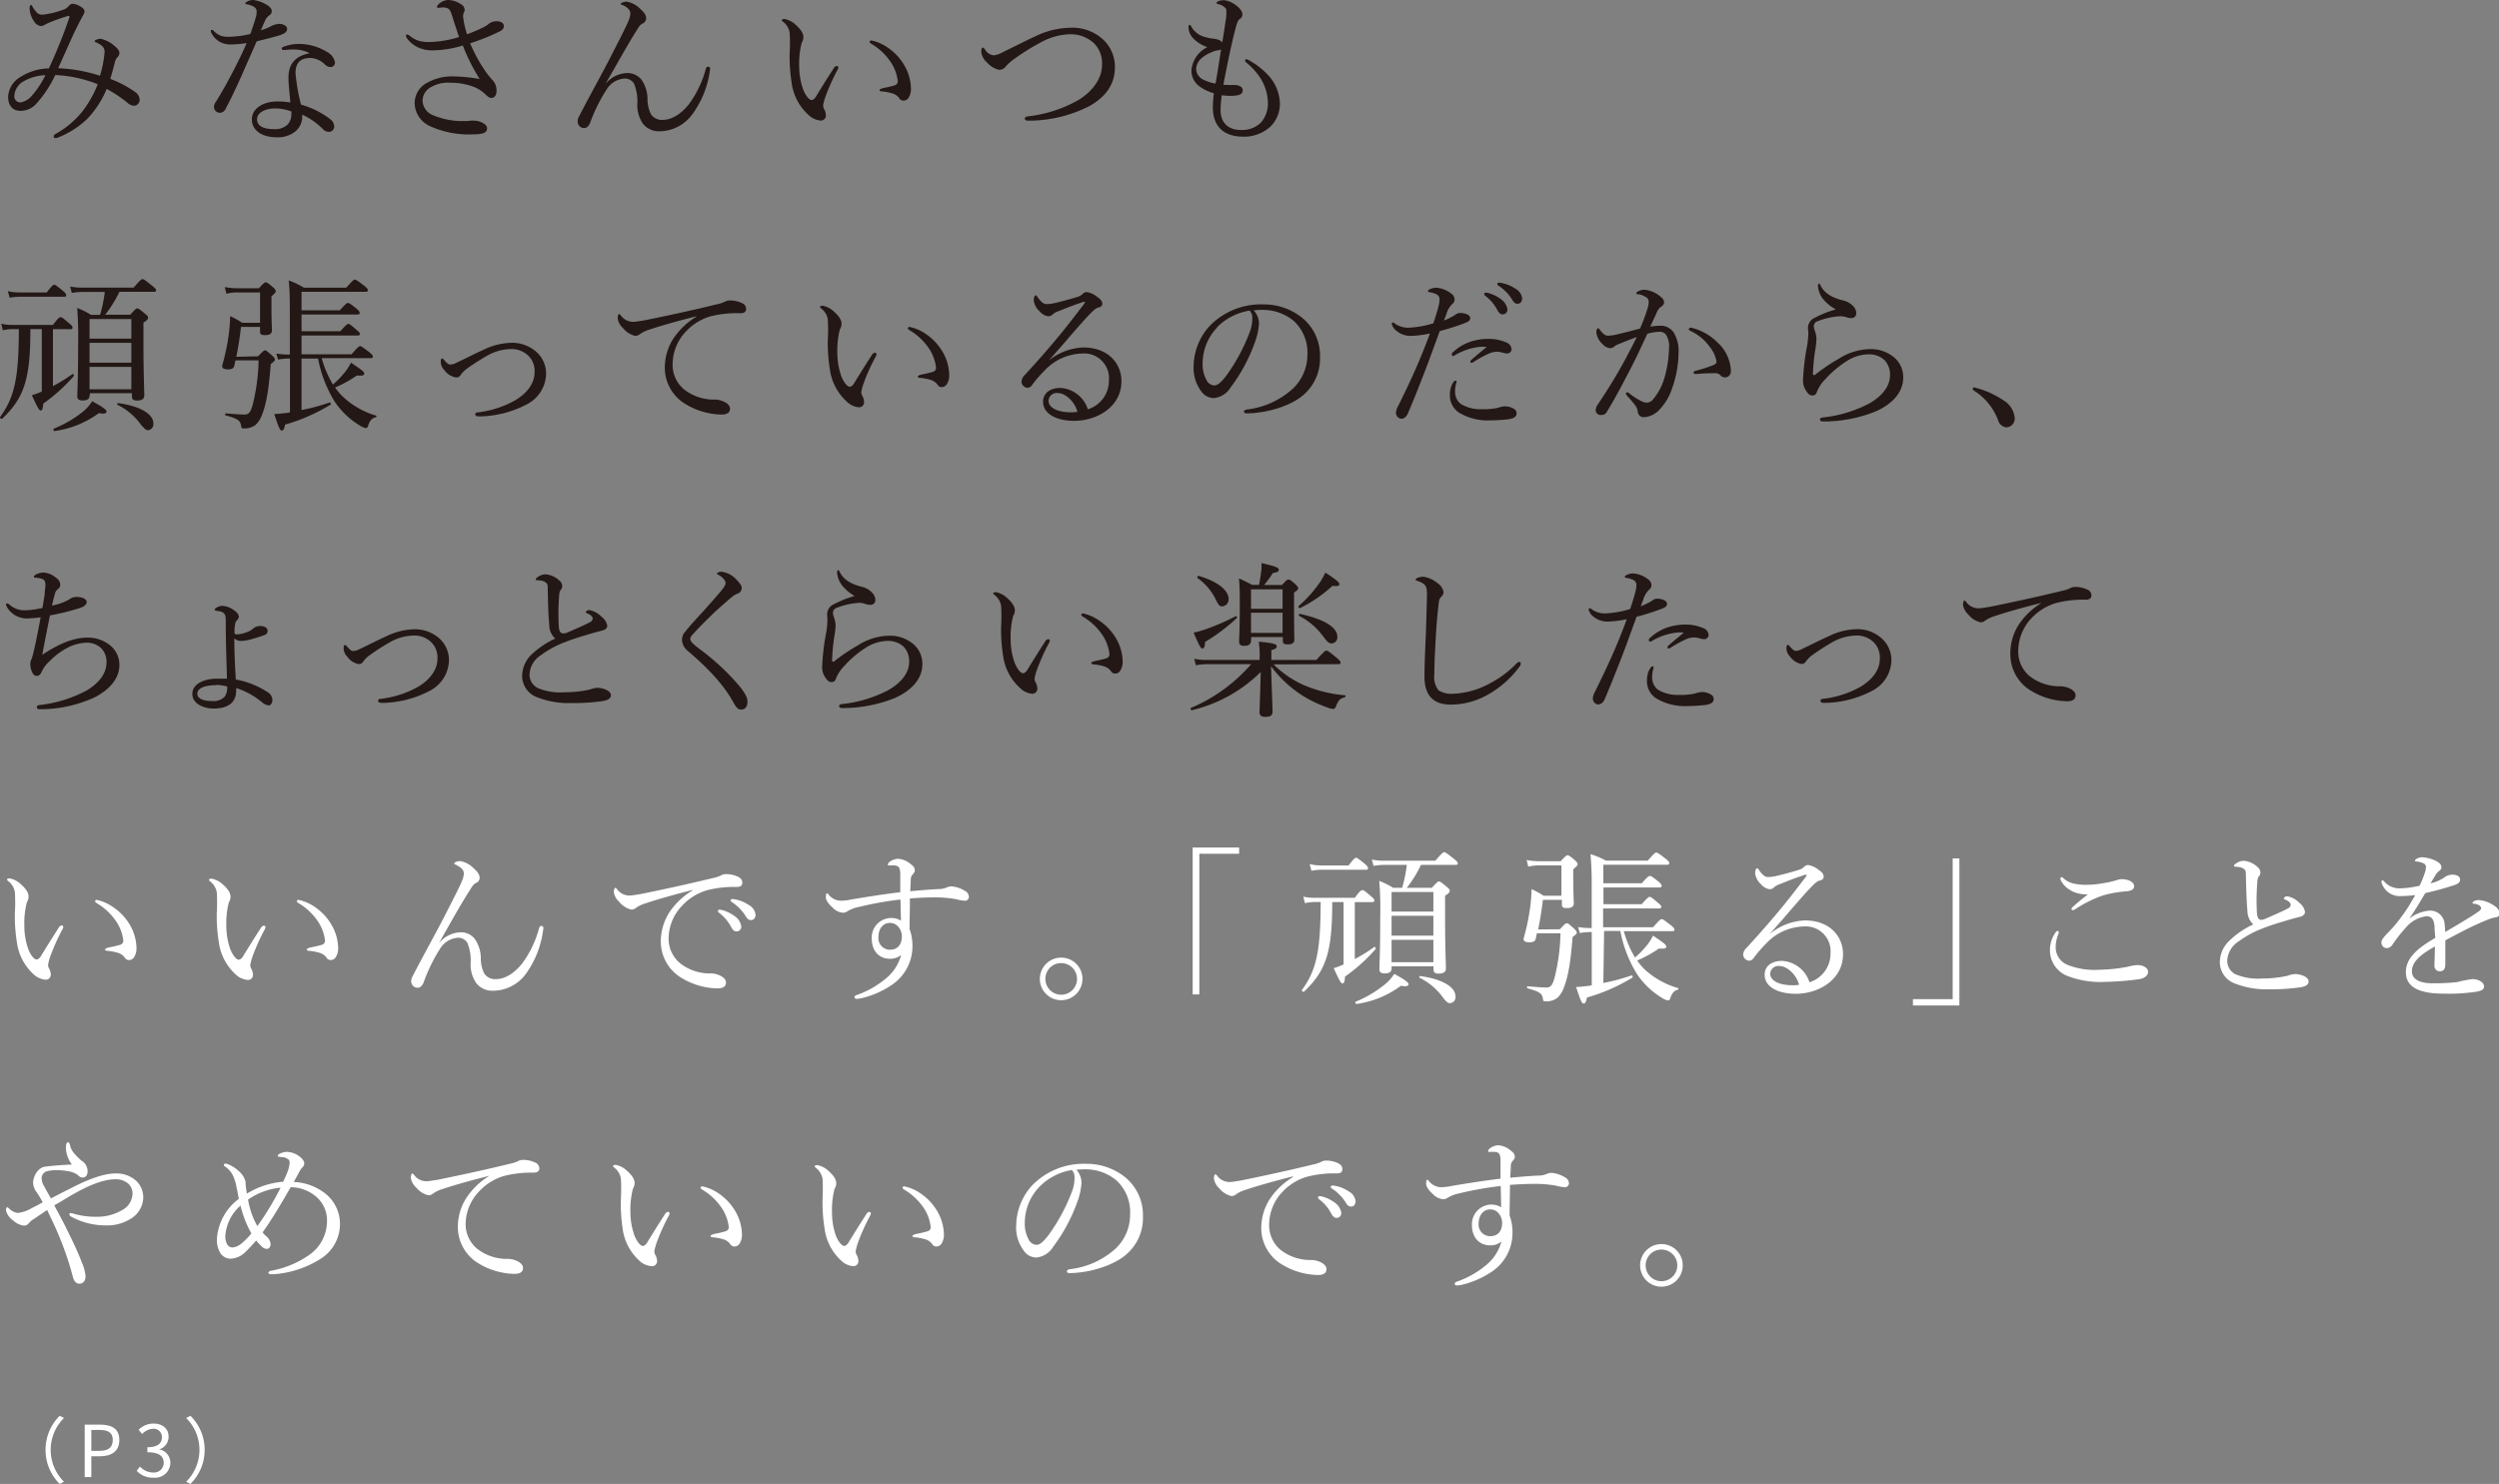 <svg xmlns="http://www.w3.org/2000/svg" width="418.6" height="248.64" viewBox="0 0 418.6 248.64"><rect x="0" y="0" width="418.6" height="248.64" fill="#808080" stroke="none"/><defs><style>.cls-1{fill:#231815;}.cls-2{fill:#fff;}</style></defs><g id="レイヤー_2" data-name="レイヤー 2"><g id="text"><path class="cls-1" d="M22.62,15.4a1.69,1.69,0,0,1,.78,1.37,1,1,0,0,1-1,.95,2,2,0,0,1-1.12-.56,21.69,21.69,0,0,0-3.41-2.26A16.14,16.14,0,0,1,14.53,20a15.1,15.1,0,0,1-4.71,3,1.38,1.38,0,0,1-.59.14A.26.26,0,0,1,9,22.82c0-.17.09-.25.34-.39a15.45,15.45,0,0,0,4.34-3.61,18.15,18.15,0,0,0,2.69-4.71,22.06,22.06,0,0,0-7.11-1.54,19.25,19.25,0,0,1-3.36,5,3.54,3.54,0,0,1-2.47,1c-1.12,0-2.07-.67-2.07-2.38a4.1,4.1,0,0,1,2.13-3.33,9.09,9.09,0,0,1,4.7-1.4,87.93,87.93,0,0,0,3.42-8.51c.08-.22,0-.34-.31-.25-1.23.39-2.13.7-2.83,1a5.54,5.54,0,0,0-1,.47,1.26,1.26,0,0,1-.62.2,1.6,1.6,0,0,1-1.15-.81,3.88,3.88,0,0,1-.7-1.74A2,2,0,0,1,5,1.06c.06-.14.14-.22.23-.22s.14.14.25.34A3.76,3.76,0,0,0,6,1.9a1.27,1.27,0,0,0,1.09.56,14.33,14.33,0,0,0,3.27-.75A2.3,2.3,0,0,0,11.53,1a.84.84,0,0,1,.64-.37,3,3,0,0,1,1.38.51c.3.17.61.45.61.75s-.19.56-.42,1c-.53,1-1.09,2.07-1.82,3.69s-1.4,3.14-2.18,4.85a26,26,0,0,1,7,1.26,17.48,17.48,0,0,0,.76-3.78A1.32,1.32,0,0,0,17.1,7.7a3.4,3.4,0,0,0-1-.59c-.14-.05-.23-.08-.23-.22s.17-.2.31-.25a1.46,1.46,0,0,1,.7-.14,5.12,5.12,0,0,1,2.07,1C19.57,8,20,8.4,20,8.88a.93.93,0,0,1-.26.64,1.74,1.74,0,0,0-.5.92c-.25,1-.48,1.8-.76,2.78A18.6,18.6,0,0,1,22.62,15.4ZM3.89,13.66A3,3,0,0,0,2.4,16.07a1,1,0,0,0,1,1.09,3.14,3.14,0,0,0,2-1.2A15.83,15.83,0,0,0,7.61,12.6,7.85,7.85,0,0,0,3.89,13.66Z"/><path class="cls-1" d="M38.77,7.45a3.93,3.93,0,0,1-1.87-.39,3.76,3.76,0,0,1-1.49-1.52.6.6,0,0,1-.08-.33A.16.16,0,0,1,35.5,5c.11,0,.2.08.33.2A3.32,3.32,0,0,0,37,6a4.45,4.45,0,0,0,1.29.17,17.82,17.82,0,0,0,3.64-.47c.39-1.07.7-2,.92-2.8a3.22,3.22,0,0,0,.14-1c0-.42-.28-.72-.78-.92A4.8,4.8,0,0,0,41.27.7c-.11,0-.17-.06-.17-.14s.11-.2.22-.25A2,2,0,0,1,42.47,0a6.07,6.07,0,0,1,2.32.87c.42.28.73.56.73,1a.78.78,0,0,1-.44.72,2.1,2.1,0,0,0-.73,1c-.2.42-.42.92-.65,1.48a8.72,8.72,0,0,0,1.68-.67A3.55,3.55,0,0,1,46.75,4c.71,0,1.35.37,1.35.82s-.34.75-1,1S44.66,6.52,43,6.92c-.51,1.14-1,2.32-1.57,3.55-1.12,2.61-2.44,5.52-3.59,7.67a1.14,1.14,0,0,1-1,.76,1,1,0,0,1-1-1A1.54,1.54,0,0,1,36.2,17c1.17-1.88,2.46-4.23,3.72-6.78.51-1,.95-2,1.4-3A23,23,0,0,1,38.77,7.45Zm10.37.84a10.16,10.16,0,0,0-1.32.08,1.87,1.87,0,0,1-.36,0,.23.23,0,0,1-.26-.25c0-.11.11-.23.28-.28a7.39,7.39,0,0,1,2.61-.48,9,9,0,0,1,4.7,1.35,2.5,2.5,0,0,1,1.32,1.73.74.74,0,0,1-.79.79,1.37,1.37,0,0,1-.84-.37,3.72,3.72,0,0,0-2.43-1.15c-1.38,0-2.55.48-2.55,2.55a32.54,32.54,0,0,0,.92,5.27,14.45,14.45,0,0,1,5,2.52,1.58,1.58,0,0,1,.56,1.09.88.88,0,0,1-.92.95,1.43,1.43,0,0,1-1-.48,11.45,11.45,0,0,0-3.44-2.4,2.36,2.36,0,0,1,0,.36A3.15,3.15,0,0,1,49.5,22a4.65,4.65,0,0,1-3.17,1c-2.52,0-4.14-1.2-4.14-3s1.85-3,4.26-3a12.38,12.38,0,0,1,2.18.17c-.11-1.46-.31-3-.31-4.17,0-2.61,1.49-3.67,3.56-4.09A5.94,5.94,0,0,0,49.14,8.29Zm-3.08,9.88c-1.57,0-3,.67-3,1.82,0,1,.84,1.65,2.91,1.65a3.08,3.08,0,0,0,2.13-.7,2.43,2.43,0,0,0,.7-1.84,2.18,2.18,0,0,0,0-.42A7.47,7.47,0,0,0,46.06,18.17Z"/><path class="cls-1" d="M81,4.56A4.78,4.78,0,0,0,82,3.89a2.21,2.21,0,0,1,1.2-.33c.84,0,1.2.39,1.2.84,0,.3-.19.67-.89.95a33.71,33.71,0,0,1-4.76,1.9,25.67,25.67,0,0,0,2.69,4.87,13.45,13.45,0,0,0,1.2,1.46,2.57,2.57,0,0,1,.53,1.65c0,.73-.34,1.18-.87,1.18-.28,0-.61-.2-1.09-.7A6.09,6.09,0,0,0,79,14.42a11.16,11.16,0,0,0-3.58-.56,5.65,5.65,0,0,0-3.64,1,2.64,2.64,0,0,0-1,2,2.74,2.74,0,0,0,1.9,2.5,12.58,12.58,0,0,0,5.18.92,4,4,0,0,0,.93-.06,2.51,2.51,0,0,1,.61,0,3,3,0,0,1,1.43.36c.48.25.76.56.76.93,0,.72-.7,1-2.33,1a15.78,15.78,0,0,1-7.3-1.4,4.34,4.34,0,0,1-2.5-3.81,3.87,3.87,0,0,1,2.1-3.44,8.49,8.49,0,0,1,4.29-1.06,27.69,27.69,0,0,1,4.5.44,31.59,31.59,0,0,1-2.82-5.62,17.78,17.78,0,0,1-4.85.81A5.68,5.68,0,0,1,70.16,8a4.8,4.8,0,0,1-2-1.6A.88.88,0,0,1,68,6c0-.14.08-.22.19-.22a1,1,0,0,1,.45.22,4.37,4.37,0,0,0,1.54.84,5.94,5.94,0,0,0,1.71.2,17.8,17.8,0,0,0,5-.84c-.39-1.2-.78-2.32-1.23-3.78-.2-.59-.37-.87-.62-1a1.82,1.82,0,0,0-.78-.17c-.31,0-.7.06-.84.06s-.23-.08-.23-.17.17-.39.48-.61A2.4,2.4,0,0,1,75.09,0a4.08,4.08,0,0,1,2.16.73,1.08,1.08,0,0,1,.58.89.74.74,0,0,1-.14.48,1.69,1.69,0,0,0-.11.76,14.85,14.85,0,0,0,.65,2.88A25.86,25.86,0,0,0,81,4.56Z"/><path class="cls-1" d="M101.47,14A4.89,4.89,0,0,1,105,12.24a3,3,0,0,1,2.46,1.12,5.67,5.67,0,0,1,1,3.16,5.78,5.78,0,0,0,.59,2.63,2.16,2.16,0,0,0,2,.93c1.43,0,3-.93,4.34-2.61a17.63,17.63,0,0,0,2.83-5.91c.08-.25.19-.39.42-.39a.33.33,0,0,1,.31.37,4.26,4.26,0,0,1-.06.44A16,16,0,0,1,116,19.1,6.87,6.87,0,0,1,110.51,22a3.42,3.42,0,0,1-2.83-1.29,5.51,5.51,0,0,1-.92-3.39A7.75,7.75,0,0,0,106.2,14a1.81,1.81,0,0,0-1.51-.84A3.79,3.79,0,0,0,101.61,15a27.6,27.6,0,0,0-2.72,5.46c-.17.5-.53,1-1,1a1.07,1.07,0,0,1-1.12-1.06,1.73,1.73,0,0,1,.28-1c1.73-3.39,3.78-7,5.34-10.08,1.29-2.52,2.38-4.62,2.83-5.71a3.93,3.93,0,0,0,.37-1.29c0-.59-.34-1-1.24-1.46C104,.81,104,.78,104,.64s.45-.36,1-.36a4.19,4.19,0,0,1,2.24,1.2c.78.7,1,1.12,1,1.63a1,1,0,0,1-.61.84c-.34.17-.53.39-1,1.17-1.45,2.27-3,5.13-5.18,8.88Z"/><path class="cls-1" d="M135.38,19.21a8.8,8.8,0,0,1-2.78-5.38A27.7,27.7,0,0,1,132.27,9a30.14,30.14,0,0,0,0-3.55,2.93,2.93,0,0,0-1.12-1.82c-.17-.14-.2-.2-.2-.28s.23-.17.45-.17a3.71,3.71,0,0,1,1.82.92c.7.62,1.4,1.38,1.35,2.19a1.72,1.72,0,0,1-.28.87,14.32,14.32,0,0,0-.42,4,11.64,11.64,0,0,0,.67,3.84c.39,1,1,1.76,1.4,1.76.22,0,.47-.17.73-.56.81-1.34,1.79-2.91,3-4.79a.74.74,0,0,1,.48-.36.27.27,0,0,1,.28.25.85.85,0,0,1-.12.36,34.74,34.74,0,0,0-2.12,4.76,10.28,10.28,0,0,0-.31,1.21,1.37,1.37,0,0,0,.22.75,2.14,2.14,0,0,1,.23.82.84.84,0,0,1-.87,1A3.28,3.28,0,0,1,135.38,19.21ZM148.59,7.9a9.16,9.16,0,0,1,3,3.24,7.9,7.9,0,0,1,1,3.62,2.73,2.73,0,0,1-.42,1.65,1,1,0,0,1-.81.45.83.83,0,0,1-.76-.45,2.19,2.19,0,0,0-1.12-.76,8.81,8.81,0,0,0-1.7-.33c-.34,0-.45-.12-.45-.23s.22-.22.5-.31c.81-.16,1.46-.3,2-.47a.73.73,0,0,0,.56-.65,7.18,7.18,0,0,0-1.29-3.41,10.08,10.08,0,0,0-3.11-2.89c-.19-.11-.33-.25-.33-.36s.11-.22.3-.22A7.35,7.35,0,0,1,148.59,7.9Z"/><path class="cls-1" d="M184.54,6.41a6.22,6.22,0,0,1,2.21,4.93c0,2.91-1.7,5-4.28,6.44a22.41,22.41,0,0,1-10.25,2.44c-.33,0-.56-.14-.56-.34s.17-.34.59-.39a22.11,22.11,0,0,0,8.46-2.77c2.35-1.46,3.89-3.62,3.89-5.83a4.74,4.74,0,0,0-1.32-3.61,5.69,5.69,0,0,0-4.08-1.54,10.7,10.7,0,0,0-4.93,1.4A38.15,38.15,0,0,0,170,9.8a7.78,7.78,0,0,0-1.48,1.29,1.38,1.38,0,0,1-1.15.61,3.73,3.73,0,0,1-2-1.2,2.79,2.79,0,0,1-1-1.79c0-.39.06-.73.23-.73s.25.11.47.42a1.87,1.87,0,0,0,1.4.87,4.35,4.35,0,0,0,1.63-.59c2.07-1,3.86-1.93,5.29-2.58a13.94,13.94,0,0,1,5.85-1.45A7.59,7.59,0,0,1,184.54,6.41Z"/><path class="cls-1" d="M204.45,18.42c0,2,1.12,3.36,3.47,3.36a4.49,4.49,0,0,0,3.25-1.2,4.79,4.79,0,0,0,1.21-3.42,8,8,0,0,0-1.21-4,11.36,11.36,0,0,0-2.38-2.66.57.57,0,0,1-.25-.39c0-.09.08-.17.22-.17a.66.66,0,0,1,.37.11,13.1,13.1,0,0,1,3.53,2.8,7.31,7.31,0,0,1,1.73,4.4,5.39,5.39,0,0,1-1.62,4,6.56,6.56,0,0,1-4.48,1.65c-3.19,0-5.13-1.59-5.13-4.95a21.07,21.07,0,0,1,.17-2.33,7.45,7.45,0,0,1-2.6-1.29,3.29,3.29,0,0,1-1.15-2.66,4.84,4.84,0,0,1,2.66-3.78,5.82,5.82,0,0,1-2.18-1.28,3,3,0,0,1-.9-1.43,2.55,2.55,0,0,1-.08-.65c0-.22.08-.36.19-.36s.2.08.31.34a3.64,3.64,0,0,0,2.32,1.7,6.54,6.54,0,0,0,1.49.28c.5.09,1.12.23,1.34.65.23-1.35.39-2.41.56-3.59a8.57,8.57,0,0,0,.14-1.37c0-.47,0-.7-.25-.92A2.15,2.15,0,0,0,204.06.7c-.2-.06-.28-.11-.28-.2s.11-.22.31-.3a2.59,2.59,0,0,1,1-.17,4.33,4.33,0,0,1,2.13,1c.7.58.89,1,.89,1.4a.93.93,0,0,1-.47.78c-.26.14-.42.64-.59,1.23-.67,2.44-1.32,5.6-2.13,9.75a15.58,15.58,0,0,0,1.85.05,2,2,0,0,1,1,.23.74.74,0,0,1,.39.72c0,.37-.31.65-.78.76a6.78,6.78,0,0,1-1.32.11,9,9,0,0,1-1.4-.11A18.49,18.49,0,0,0,204.45,18.42Zm.09-10.13a1.64,1.64,0,0,1-.56.14,3.47,3.47,0,0,0-1,.31,5.6,5.6,0,0,0-1.85,1.14,2.47,2.47,0,0,0-.76,1.66,2,2,0,0,0,1,1.7,6.78,6.78,0,0,0,2.24.76C204,11.9,204.23,10.16,204.54,8.29Z"/><path class="cls-1" d="M8.87,64.69a27.41,27.41,0,0,0,3.25-2c.14-.11.33.2.22.34a28.56,28.56,0,0,1-5.09,4.59c-.09,1-.23,1.15-.42,1.15s-.34,0-1.49-2.55A16,16,0,0,0,7,65.61V55.14H5.09c0,8.34-1,11.45-4.7,15-.14.14-.48-.11-.37-.28C2.54,66.45,3.13,63,3.16,55.14h-1a7.92,7.92,0,0,0-1.68.2l-.28-1.1a7.82,7.82,0,0,0,1.93.2H8.87c.87-1.18,1.09-1.29,1.29-1.29s.36.11,1.4,1c.45.37.59.53.59.73s-.12.28-.37.28H8.87ZM1.31,48.78A8.09,8.09,0,0,0,3.24,49H7.83c.87-1.15,1.1-1.29,1.26-1.29s.37.14,1.43,1c.42.34.56.56.56.76s-.08.25-.36.25H3.3a9,9,0,0,0-1.68.17ZM9,71.83a19.45,19.45,0,0,0,5.07-3,7.41,7.41,0,0,0,1.37-1.6c1.68.9,2.41,1.43,2.41,1.71s-.31.47-1.29.28a16.26,16.26,0,0,1-7.42,3C9,72.25,8.87,71.88,9,71.83Zm6-5.55c0,.56-.39.82-1.18.82-.59,0-.87-.23-.87-.65,0-.87.14-2.77.14-8.85a59.8,59.8,0,0,0-.16-6,13.91,13.91,0,0,1,2.32,1.15h1.51a21.63,21.63,0,0,0,.79-3.84H13.85a11.62,11.62,0,0,0-1.82.17L11.75,48a9,9,0,0,0,2.08.19h8.56c1.1-1.28,1.29-1.42,1.49-1.42s.39.14,1.59,1.09c.56.45.68.61.68.78s-.09.25-.37.25H20a20.38,20.38,0,0,1-2.38,3.84h4.2c.86-.95,1-1.06,1.17-1.06s.37.11,1.26.86c.45.37.56.51.56.7s-.14.45-.78.82v3.19c0,5.49.14,8.2.14,9,0,.62-.42.87-1.23.87-.62,0-.84-.19-.84-.73v-.5h-7Zm7-12.82h-7v3.28h7Zm-7,7.31h7V57.44h-7Zm0,4.45h7V61.47h-7Zm8.79,6.19a10.72,10.72,0,0,0-4.12-3.59c-.11,0,0-.3.12-.28,3.78.51,5.9,1.88,5.9,3.39a1,1,0,0,1-.92,1.15C24.49,72.08,24.24,71.88,23.85,71.41Z"/><path class="cls-1" d="M43.23,59.7c.81-.86,1-1,1.17-1s.31.12,1.18.87c.39.37.47.53.47.7s-.11.28-.7.73c-.3,4.06-.72,6.64-1.45,8.46a4.35,4.35,0,0,1-1.12,1.76,3.16,3.16,0,0,1-2,.56c-.28,0-.37-.08-.39-.45-.14-.84-.51-1.17-2.58-1.73-.14,0-.11-.34,0-.34,1.79.14,2.52.2,3.08.2.81,0,1.06-.37,1.43-1.6a33.38,33.38,0,0,0,1-7.48H39.45c-.09.34-.14.68-.23,1s-.42.51-1,.51-1-.17-1-.45a1.38,1.38,0,0,1,.09-.5,37.94,37.94,0,0,0,1-4.82c.16-1.23.22-2.27.25-3.14a12.78,12.78,0,0,1,2,1.1l3,0V49H39.84a7.06,7.06,0,0,0-1.91.22l-.28-1.12a11.9,11.9,0,0,0,2.22.2h3.5c.81-.9,1-1,1.14-1s.37.09,1.18.79c.42.36.5.56.5.72s-.08.28-.72.84V51c0,2.68.08,3.94.08,4.34,0,.56-.36.81-1.12.81s-.87-.17-.87-.62v-.75l-3.19,0c-.2,1.79-.48,3.47-.78,5Zm7.28,9a33.35,33.35,0,0,0,4.7-1.26c.17-.05.28.28.14.37a30.57,30.57,0,0,1-7.59,3.33c-.17.76-.28,1-.56,1s-.47-.33-1.26-2.77a13.13,13.13,0,0,0,1.63-.14c.33,0,.67-.08,1-.14V60.07a12.5,12.5,0,0,0-2,.17l-.28-1a13.25,13.25,0,0,0,2.26.17V52.56c0-2.18,0-3.83-.19-5.57A13.19,13.19,0,0,1,50.9,48.2H58c1.12-1.24,1.26-1.35,1.43-1.35s.39.11,1.54,1c.53.42.65.59.65.78s-.12.26-.42.26H50.51V52h6.41c1-1.12,1.17-1.23,1.37-1.23s.39.11,1.4.92c.42.34.56.56.56.73s-.11.28-.36.28H50.51v2.8H57c1-1.09,1.18-1.23,1.35-1.23s.39.14,1.37,1c.42.34.56.5.56.67s-.11.28-.36.28H50.51v3.14h8.37C59.94,58.16,60.14,58,60.33,58s.37.14,1.52,1c.47.39.61.59.61.76s-.11.25-.36.25H53.89a17.67,17.67,0,0,0,1.88,4.42,16.31,16.31,0,0,0,2.07-2.15,9.12,9.12,0,0,0,.95-1.52c2,1.35,2.22,1.54,2.22,1.85s-.31.37-1.24.31a19.75,19.75,0,0,1-3.64,2,10.32,10.32,0,0,0,1.15,1.4A13.83,13.83,0,0,0,63,69.64c.11,0,.05.26-.06.28-.62.12-1,.56-1.29,1.43a.4.4,0,0,1-.42.37,3.15,3.15,0,0,1-1-.45,13.38,13.38,0,0,1-4.18-4,21.14,21.14,0,0,1-2.77-7.19H50.51Z"/><path class="cls-1" d="M89.73,58.86a4.86,4.86,0,0,1,1.74,3.9,5.88,5.88,0,0,1-3.25,5,17.6,17.6,0,0,1-7.42,2,6.11,6.11,0,0,1-.73,0c-.3,0-.47-.17-.47-.34s.11-.31.45-.33a16.58,16.58,0,0,0,6.21-2c2.1-1.23,3.28-2.94,3.28-4.65a3.55,3.55,0,0,0-1-2.8,4,4,0,0,0-3-1.15,8.25,8.25,0,0,0-3.75,1,37.22,37.22,0,0,0-3.48,2.21,4.52,4.52,0,0,0-1.14,1.12.82.82,0,0,1-.82.42A3,3,0,0,1,74.42,62a2,2,0,0,1-.59-1.37c0-.39.08-.56.22-.56s.23.11.37.28c.33.36.64.73,1,.73a2.39,2.39,0,0,0,1-.28c1.54-.73,3.08-1.52,4.56-2.19a11.2,11.2,0,0,1,4.56-1.17A6.11,6.11,0,0,1,89.73,58.86Z"/><path class="cls-1" d="M116.64,53c-3,.75-6,1.59-7.81,2.21a5.75,5.75,0,0,0-1.62.75,1.2,1.2,0,0,1-.82.31,3.68,3.68,0,0,1-2-1.26,2.83,2.83,0,0,1-.92-1.62c0-.39.08-.76.22-.76s.2.11.31.23a2.55,2.55,0,0,0,2.13,1.06c.33,0,1.12-.14,1.85-.25,3.72-.76,7.89-1.65,12-2.66a6.49,6.49,0,0,0,1.37-.42,1.74,1.74,0,0,1,1-.25,4.64,4.64,0,0,1,1.87.42,1.08,1.08,0,0,1,.76,1c0,.47-.31.72-1,.72A18.51,18.51,0,0,0,119,53a9.11,9.11,0,0,0-4.08,2.52,8,8,0,0,0-2.25,5.44,5.33,5.33,0,0,0,1.91,4.28,8.05,8.05,0,0,0,4.87,1.71,3.84,3.84,0,0,1,1.9.39c.57.28.93.67.93,1.12,0,.64-.42,1-1.46,1a12.06,12.06,0,0,1-6.52-2.1,7.13,7.13,0,0,1-2.94-5.63,9.17,9.17,0,0,1,1.31-4.82,12.27,12.27,0,0,1,4-3.86Z"/><path class="cls-1" d="M141.76,67.21A8.85,8.85,0,0,1,139,61.83a27.63,27.63,0,0,1-.34-4.79,30.14,30.14,0,0,0,0-3.55,2.93,2.93,0,0,0-1.12-1.82c-.16-.14-.19-.2-.19-.28s.22-.17.45-.17a3.79,3.79,0,0,1,1.82.92c.7.62,1.4,1.38,1.34,2.19a1.72,1.72,0,0,1-.28.87,14.32,14.32,0,0,0-.42,4,11.64,11.64,0,0,0,.67,3.84c.39,1,1,1.76,1.4,1.76.23,0,.48-.17.73-.56.81-1.34,1.79-2.91,3-4.79a.76.76,0,0,1,.48-.36.27.27,0,0,1,.28.25,1,1,0,0,1-.11.36,33.72,33.72,0,0,0-2.13,4.76,10.28,10.28,0,0,0-.31,1.21,1.38,1.38,0,0,0,.23.75,2.1,2.1,0,0,1,.22.82.83.83,0,0,1-.87,1A3.3,3.3,0,0,1,141.76,67.21ZM155,55.9A9.25,9.25,0,0,1,158,59.14a8,8,0,0,1,1,3.62,2.73,2.73,0,0,1-.42,1.65,1.06,1.06,0,0,1-.82.45.82.82,0,0,1-.75-.45,2.23,2.23,0,0,0-1.12-.76,8.93,8.93,0,0,0-1.71-.33c-.34,0-.45-.12-.45-.23s.23-.22.51-.31c.81-.16,1.45-.3,2-.47a.71.71,0,0,0,.56-.65,7.18,7.18,0,0,0-1.29-3.41,10,10,0,0,0-3.1-2.89c-.2-.11-.34-.25-.34-.36s.11-.22.31-.22A7.51,7.51,0,0,1,155,55.9Z"/><path class="cls-1" d="M175.58,60.49a9.76,9.76,0,0,1,5.88-2.27c4.12,0,6.39,2.63,6.39,5.66,0,4.22-4,6.63-7.93,6.63-3,0-5.2-1.2-5.2-3.19,0-1.51,1.26-2.32,2.88-2.32a5.12,5.12,0,0,1,4.62,3.58,5,5,0,0,0,3.53-4.84,4.15,4.15,0,0,0-4.43-4.51A8.91,8.91,0,0,0,175,62.06a21.75,21.75,0,0,0-2.19,2.54.91.91,0,0,1-.7.37,1.07,1.07,0,0,1-1-1,1.62,1.62,0,0,1,.5-1.09c2.16-2.33,4.28-4.76,6.3-7.23,1.2-1.48,2.32-2.94,3.72-4.78.2-.26.06-.31,0-.31a2,2,0,0,0-.48.14c-1.57.5-2.72,1-3.83,1.43a2.74,2.74,0,0,0-1,.56,1,1,0,0,1-.73.3,2.26,2.26,0,0,1-1.43-.81,3,3,0,0,1-1-1.82c0-.5.14-.87.31-.87s.22.12.39.37c.53.73.93,1.09,1.49,1.09a6.72,6.72,0,0,0,1.45-.2c1.26-.3,2.41-.61,3.67-1a2.11,2.11,0,0,0,.92-.53.89.89,0,0,1,.65-.28,3.71,3.71,0,0,1,1.76.81c.56.39.84.7.84,1.15,0,.28-.17.53-.67.64-.28.06-.59.25-1.2.87-.93.92-2,2.18-3.7,4.11-1,1.21-2.35,2.69-3.47,4Zm1.6,5.37a1.36,1.36,0,0,0-1.54,1.29c0,1.15,1.48,1.93,3.72,1.93a5.4,5.4,0,0,0,1.12-.08C180.06,67.4,178.55,65.86,177.18,65.86Z"/><path class="cls-1" d="M210.89,54.19a11,11,0,0,1-.73,3.27,28,28,0,0,1-4,7.42,3.73,3.73,0,0,1-2.83,1.82,2.58,2.58,0,0,1-2.1-1.12,6.5,6.5,0,0,1-1.29-4.31,10.21,10.21,0,0,1,2.64-6.61,12,12,0,0,1,9-3.66A10.28,10.28,0,0,1,218,53.15a8.18,8.18,0,0,1,3.11,6.72,8,8,0,0,1-2.88,6.39c-2.08,1.79-6.16,3-9.47,3-.19,0-.39-.11-.39-.28s.14-.31.5-.37a13.71,13.71,0,0,0,7.7-3.5A7.83,7.83,0,0,0,219,59.45a7.23,7.23,0,0,0-2.29-5.68,8.12,8.12,0,0,0-5.21-1.85A13,13,0,0,0,210,52,3.32,3.32,0,0,1,210.89,54.19Zm-7,.67a8.72,8.72,0,0,0-2.44,6,5.41,5.41,0,0,0,.62,2.77,1.55,1.55,0,0,0,1.31.95c.59,0,1.15-.5,2-1.59a31.16,31.16,0,0,0,4-7.45,6.29,6.29,0,0,0,.39-2.21,1.74,1.74,0,0,0-.45-1.29A9.83,9.83,0,0,0,203.84,54.86Z"/><path class="cls-1" d="M243.34,53a4.83,4.83,0,0,0,.56-.36,1.36,1.36,0,0,1,.7-.2,2.94,2.94,0,0,1,1,.17c.39.14.67.36.67.7s-.25.59-.87.81a39.42,39.42,0,0,1-4.23,1.35c-.5,1.37-1.17,3.19-1.74,4.76-1,2.63-2.12,5.57-3.55,8.93-.28.7-.7,1-1.15,1a1,1,0,0,1-.64-.31,1.1,1.1,0,0,1-.26-.75,2.77,2.77,0,0,1,.37-1.07c1.12-2.27,2.52-5.15,3.72-8.06.56-1.37,1.12-2.75,1.6-4.09a18.1,18.1,0,0,1-3,.39,3.64,3.64,0,0,1-2.66-.89,2.07,2.07,0,0,1-.73-1.12.21.21,0,0,1,.17-.23c.11,0,.23.09.42.23a3.79,3.79,0,0,0,2.38.64,16.67,16.67,0,0,0,4-.73c.36-1.09.61-1.9.81-2.66a5,5,0,0,0,.22-1.37.89.89,0,0,0-.47-.81,4.24,4.24,0,0,0-1.15-.37c-.25,0-.31-.08-.31-.19s.14-.23.25-.28a2.62,2.62,0,0,1,1.15-.28,4.63,4.63,0,0,1,2.52,1,1.19,1.19,0,0,1,.53,1,.86.86,0,0,1-.36.7,3.84,3.84,0,0,0-1,1.68c-.11.33-.25.67-.42,1.12A11.91,11.91,0,0,0,243.34,53Zm0,11.23c.17-.31.31-.45.45-.45a.18.18,0,0,1,.2.2c0,.08-.09.25-.11.39a4.73,4.73,0,0,0-.14,1.29,2.57,2.57,0,0,0,.92,2,6.36,6.36,0,0,0,3.67.9,10.38,10.38,0,0,0,2.66-.25,3.39,3.39,0,0,1,1.18-.23,3.06,3.06,0,0,1,1.23.31c.42.22.64.45.64.87,0,.61-.53.87-1.48,1-.76.08-1.88.17-2.83.17a9.36,9.36,0,0,1-5.38-1.32,3.44,3.44,0,0,1-1.48-3A3.93,3.93,0,0,1,243.31,64.24Zm4.46-6.1a10.26,10.26,0,0,0-4.15,1.42.35.35,0,0,1-.22.09.24.24,0,0,1-.25-.23.42.42,0,0,1,.16-.36,8.09,8.09,0,0,1,2.5-1.62,9.23,9.23,0,0,1,3.25-.65,7.48,7.48,0,0,1,3.27.62,1.31,1.31,0,0,1,.84,1.15.74.74,0,0,1-.81.67,3.76,3.76,0,0,1-.73-.14,3,3,0,0,0-1-.14,3.24,3.24,0,0,0-1.32.33,19,19,0,0,0-2.46,1.35.76.76,0,0,1-.42.17.2.2,0,0,1-.17-.2.49.49,0,0,1,.2-.31c.67-.61,1.73-1.48,2.55-2.15A5.88,5.88,0,0,0,247.77,58.14Zm1.62-9a6.18,6.18,0,0,1,2,1,2.58,2.58,0,0,1,1.09,1.71.8.8,0,0,1-.84.84c-.31,0-.62-.26-.87-.76a7.07,7.07,0,0,0-2-2.35.45.45,0,0,1-.19-.28c0-.2.11-.25.33-.25A1.49,1.49,0,0,1,249.39,49.12Zm2.27-1.68a6.12,6.12,0,0,1,2.15.92,2.13,2.13,0,0,1,1.13,1.6c0,.59-.34.92-.73.92s-.56-.08-.93-.67A7.64,7.64,0,0,0,251,47.86c-.06,0-.2-.14-.2-.25a.26.26,0,0,1,.28-.25A2.82,2.82,0,0,1,251.66,47.44Z"/><path class="cls-1" d="M278.15,54.58a2.58,2.58,0,0,1,2.21,1.15,5.81,5.81,0,0,1,.81,3.33A18.13,18.13,0,0,1,280.11,65,9.34,9.34,0,0,1,278,68.61a3.87,3.87,0,0,1-2.55,1.29,1,1,0,0,1-1.12-1,2.26,2.26,0,0,0-.53-1.12c-.36-.48-.84-1-1.31-1.54a.49.49,0,0,1-.14-.28.22.22,0,0,1,.22-.23.54.54,0,0,1,.31.14A10.63,10.63,0,0,0,275,67.24a2,2,0,0,0,.84.22,1.31,1.31,0,0,0,1-.48,9.75,9.75,0,0,0,2-3.8,18.91,18.91,0,0,0,.73-4.76,3.75,3.75,0,0,0-.51-2.36,1.38,1.38,0,0,0-1.17-.47,8.48,8.48,0,0,0-1.94.33c-.86,1.8-1.62,3.53-2.46,5.16-1.46,2.82-2.77,5.37-4.31,7.89a1,1,0,0,1-1,.56.83.83,0,0,1-.9-.78,1.91,1.91,0,0,1,.37-1c1.65-2.43,3.22-5,4.62-7.59.72-1.37,1.34-2.52,1.9-3.69-1,.36-2.13.81-2.94,1.15a2.71,2.71,0,0,0-.81.42,1,1,0,0,1-.7.3,1.88,1.88,0,0,1-1.26-.67,3.13,3.13,0,0,1-1.07-2c0-.31.14-.67.28-.67s.17.06.31.25c.51.65.9,1,1.35,1a8.22,8.22,0,0,0,2-.34c1-.22,2-.5,3.39-.86a31.73,31.73,0,0,0,1.26-3.39,3.21,3.21,0,0,0,.19-1.09.92.92,0,0,0-.56-.84,3.12,3.12,0,0,0-1.12-.42c-.14,0-.39,0-.39-.17s.17-.25.37-.37a2.43,2.43,0,0,1,1-.22,4.8,4.8,0,0,1,2.83,1.29,1.11,1.11,0,0,1,.45.87.94.94,0,0,1-.53.7,2,2,0,0,0-.67.89c-.34.76-.73,1.57-1.12,2.44A8.81,8.81,0,0,1,278.15,54.58ZM289,63.23a1,1,0,0,1-.78-.31,1.23,1.23,0,0,0-1-.39c-1.15,0-2.24.06-3.16.14-.26,0-.37-.11-.37-.22a.32.32,0,0,1,.28-.31,23.32,23.32,0,0,0,3.11-1c.31-.16.45-.33.45-.56a5.33,5.33,0,0,0-1.09-2.4,8.22,8.22,0,0,0-3.25-2.72c-.17-.08-.31-.2-.31-.31s.14-.25.39-.25a1.23,1.23,0,0,1,.25.06,9.22,9.22,0,0,1,4.18,2.43,6.75,6.75,0,0,1,2.24,4.73C289.94,62.87,289.49,63.2,289,63.23Z"/><path class="cls-1" d="M305.76,50.52a4,4,0,0,1-1.24-2.58c0-.25.06-.42.17-.42s.2.14.31.4c.67,1.28,2,2,3.78,2.43a3.35,3.35,0,0,1,1.65.95,1.79,1.79,0,0,1,.51,1.15.79.79,0,0,1-.87.84,1.91,1.91,0,0,1-.7-.11,3.5,3.5,0,0,0-1.07-.2,12.36,12.36,0,0,0-3.78.82.93.93,0,0,0-.7.84,2.54,2.54,0,0,0,.17.75,4.46,4.46,0,0,1,.28,1.37,13.27,13.27,0,0,1-.19,1.8,30.17,30.17,0,0,0-.4,4.08c0,.12.06.2.17.2s.17,0,.34-.17a30.54,30.54,0,0,1,3.75-2.52,10,10,0,0,1,5.18-1.65,6,6,0,0,1,4.37,1.57,4.31,4.31,0,0,1,1.31,3.22c0,2.41-1.76,4.34-4.5,5.6a23.39,23.39,0,0,1-8.88,1.73c-.31,0-.56-.08-.56-.33s.25-.31.45-.34a21.55,21.55,0,0,0,7.81-2.35c2.24-1.29,3.47-2.94,3.47-4.73a3.48,3.48,0,0,0-1-2.61,3.84,3.84,0,0,0-2.66-.89,6.91,6.91,0,0,0-3.69,1.2,17.14,17.14,0,0,0-3.42,2.89,6.72,6.72,0,0,0-1.43,2.07c-.17.53-.36.73-.81.73s-.73-.28-1.06-.82a3,3,0,0,1-.51-1.62,39.39,39.39,0,0,1,.67-5.77,13.73,13.73,0,0,0,.23-2.13c0-.3-.06-.7-.06-1.06A1.84,1.84,0,0,1,304,53.24a17.07,17.07,0,0,1,3.53-1.4A6.67,6.67,0,0,1,305.76,50.52Z"/><path class="cls-1" d="M335.66,67.12a3.78,3.78,0,0,1,1.82,3,1.44,1.44,0,0,1-1.4,1.48,1.6,1.6,0,0,1-1.37-1.14,10,10,0,0,0-4.15-5.07.33.33,0,0,1-.11-.25.23.23,0,0,1,.23-.23A15.16,15.16,0,0,1,335.66,67.12Z"/><path class="cls-1" d="M4.59,103.62a3.82,3.82,0,0,1-3.5-2.05.35.35,0,0,1-.09-.22.24.24,0,0,1,.23-.25c.11,0,.19.08.3.16a3.78,3.78,0,0,0,2.47,1A12.31,12.31,0,0,0,6.43,102a4.54,4.54,0,0,0,.68-.14c.16-1,.28-1.57.39-2.46,0-.53.11-1,.11-1.32,0-.84-.22-1-.84-1.17a7.07,7.07,0,0,0-.84-.12c-.14,0-.25,0-.25-.14s.11-.25.33-.39a3,3,0,0,1,1.35-.33,3.56,3.56,0,0,1,2,.86A1.52,1.52,0,0,1,10.1,98a.91.91,0,0,1-.39.7,1.29,1.29,0,0,0-.5.76c-.2.7-.34,1.28-.51,2a9.17,9.17,0,0,0,2.86-1,2,2,0,0,1,1.31-.44,3.72,3.72,0,0,1,1,.16c.31.12.65.34.65.7s-.34.73-1.15,1a39.73,39.73,0,0,1-5,1.23c-.42,2.08-.9,4.48-1.29,6.61,2.49-1.68,5.07-2.88,7.5-2.88a5.86,5.86,0,0,1,3.87,1.29A4.21,4.21,0,0,1,20,111.4c0,2.35-1.71,4.17-4.12,5.43a21.69,21.69,0,0,1-9.15,2c-.37,0-.56-.09-.56-.34s.22-.33.47-.36a21.8,21.8,0,0,0,7.93-2.47c2.1-1.28,3.27-2.88,3.27-4.67a3.31,3.31,0,0,0-.81-2.3,3.43,3.43,0,0,0-2.6-1,7.16,7.16,0,0,0-3.22.9,11.35,11.35,0,0,0-2.83,2.13A5.25,5.25,0,0,0,7,112.52c-.17.42-.45.73-.84.73s-.59-.23-.81-.7a3.39,3.39,0,0,1-.28-1.35,2.28,2.28,0,0,1,.25-.86c.09-.26.2-.7.28-1,.42-1.71.81-3.78,1.21-5.91A19.43,19.43,0,0,1,4.59,103.62Z"/><path class="cls-1" d="M44.88,116a1.58,1.58,0,0,1,.75,1.35c0,.45-.3.84-.61.84a1.92,1.92,0,0,1-1.07-.48,13.29,13.29,0,0,0-4.39-2.43c0,.16,0,.28,0,.44,0,2.27-1.74,3-3.81,3-1.35,0-3.53-.64-3.53-2.46s2.27-2.55,4.06-2.55c.95,0,1.34,0,1.74,0-.09-3.36-.2-6-.2-8.93,0-1.26,0-1.65-.25-1.93a1,1,0,0,0-.65-.39,7.09,7.09,0,0,0-.78-.14.21.21,0,0,1-.17-.17c0-.08,0-.14.17-.25a2,2,0,0,1,1.09-.39,3.68,3.68,0,0,1,1.88.67c.56.39.89.73.89,1.17a.75.75,0,0,1-.3.56,1.2,1.2,0,0,0-.31.62,7.23,7.23,0,0,0-.11,1.46c0,.22.11.3.36.3a4.55,4.55,0,0,0,1.51-.3,3.35,3.35,0,0,0,1.23-.65,1.68,1.68,0,0,1,1.18-.45c.78,0,1.26.31,1.26.79a.71.71,0,0,1-.53.73c-.51.19-1.09.39-1.91.61a7.81,7.81,0,0,1-1.93.37,1.7,1.7,0,0,1-1.2-.42c0,1.87.08,4.2.25,6.88A14.58,14.58,0,0,1,44.88,116Zm-8.65-1.2c-1.49,0-3.17.34-3.17,1.43,0,.81.9,1.23,2.52,1.23a2.52,2.52,0,0,0,2.05-.73,2.55,2.55,0,0,0,.42-1.71A7.85,7.85,0,0,0,36.23,114.76Z"/><path class="cls-1" d="M73.47,106.86a4.88,4.88,0,0,1,1.73,3.9,5.89,5.89,0,0,1-3.24,5,17.68,17.68,0,0,1-7.42,2,6.27,6.27,0,0,1-.73,0c-.31,0-.48-.17-.48-.34s.11-.31.45-.33a16.69,16.69,0,0,0,6.22-2c2.09-1.23,3.27-2.94,3.27-4.65a3.55,3.55,0,0,0-1-2.8,4,4,0,0,0-3-1.15,8.32,8.32,0,0,0-3.75,1A37.14,37.14,0,0,0,62,109.72a4.62,4.62,0,0,0-1.15,1.12.81.81,0,0,1-.81.42A3.05,3.05,0,0,1,58.15,110a2,2,0,0,1-.59-1.37c0-.39.09-.56.23-.56s.22.11.36.28c.34.36.64.73,1,.73a2.4,2.4,0,0,0,1-.28c1.54-.73,3.08-1.52,4.56-2.19a11.25,11.25,0,0,1,4.57-1.17A6.14,6.14,0,0,1,73.47,106.86Z"/><path class="cls-1" d="M92,104.6c-.14-1.46-.2-3.45-.25-5.88,0-.54,0-.79-.2-1a1.5,1.5,0,0,0-.84-.42c-.3-.06-.5-.06-.75-.09s-.2,0-.2-.17.28-.33.42-.42a2.16,2.16,0,0,1,1.29-.39,3.86,3.86,0,0,1,2.18,1,1.29,1.29,0,0,1,.53,1,1.07,1.07,0,0,1-.3.67,1.43,1.43,0,0,0-.2.67,37.83,37.83,0,0,0-.08,5.38c.05.73.25,1.17.7,1.17A1.7,1.7,0,0,0,95,106c1.2-.54,2.71-1.15,3.92-1.8a.73.73,0,0,0,.36-.56c0-.33-.36-.64-.89-.86-.17-.06-.26-.14-.26-.23s.23-.33.59-.33a3.67,3.67,0,0,1,2,1.09,2.4,2.4,0,0,1,1,1.51c0,.5-.42.73-.87.84s-1,.25-1.57.42c-1.43.42-3,.87-4.51,1.46a17,17,0,0,0-4.17,2.24,4,4,0,0,0-1.9,3.33,2.51,2.51,0,0,0,1.4,2.18,9.77,9.77,0,0,0,4.48.7,19.67,19.67,0,0,0,4.2-.45,4.93,4.93,0,0,1,1.26-.3,4.21,4.21,0,0,1,1.29.25c.58.22,1,.56,1,1s-.34.84-1.54,1a34.57,34.57,0,0,1-5.24.31,14.36,14.36,0,0,1-5.82-1.07,3.81,3.81,0,0,1-2.27-3.52,5.07,5.07,0,0,1,1.37-3.34A14.41,14.41,0,0,1,93,107,3.11,3.11,0,0,1,92,104.6Z"/><path class="cls-1" d="M123.25,97c.59.62,1,1.09,1,1.54a1,1,0,0,1-.64.9,3.27,3.27,0,0,0-1,.58c-.84.7-1.93,1.66-3,2.64-1.29,1.26-2.66,2.6-3.61,3.69a1.09,1.09,0,0,0-.37.7c0,.25.14.48.48.81s.73.62,1.23,1a39.37,39.37,0,0,1,6.44,6c1,1.23,1.43,2,1.43,2.68,0,.93-.42,1.35-1.09,1.35-.45,0-.76-.28-1.23-1.12-1.71-3.17-4.51-6-7.65-8.68a2.58,2.58,0,0,1-1-1.82,2.08,2.08,0,0,1,.64-1.54c.76-1,1.74-2,3.19-3.61.79-.9,1.68-1.88,2.69-3.08.53-.65.78-1,.78-1.4s-.67-1.07-1.2-1.32c-.17-.08-.25-.14-.25-.25s.47-.28.75-.28A4.05,4.05,0,0,1,123.25,97Z"/><path class="cls-1" d="M141.45,98.52a4,4,0,0,1-1.23-2.58c0-.25.06-.42.17-.42s.19.14.31.4c.67,1.28,2,2,3.78,2.43a3.4,3.4,0,0,1,1.65,1,1.78,1.78,0,0,1,.5,1.15.79.79,0,0,1-.87.84,1.94,1.94,0,0,1-.7-.11A3.43,3.43,0,0,0,144,101a12.36,12.36,0,0,0-3.78.82.92.92,0,0,0-.7.84,2.26,2.26,0,0,0,.17.75,4.78,4.78,0,0,1,.28,1.37,13.87,13.87,0,0,1-.2,1.8,31.92,31.92,0,0,0-.39,4.08c0,.12.06.2.17.2s.17,0,.33-.17a30,30,0,0,1,3.76-2.52,10,10,0,0,1,5.18-1.65,6,6,0,0,1,4.36,1.57,4.29,4.29,0,0,1,1.32,3.22c0,2.41-1.76,4.34-4.51,5.6a23.34,23.34,0,0,1-8.87,1.73c-.31,0-.56-.08-.56-.33s.25-.31.44-.34a21.54,21.54,0,0,0,7.82-2.35c2.24-1.29,3.47-2.94,3.47-4.73a3.52,3.52,0,0,0-1-2.61,3.86,3.86,0,0,0-2.66-.89,7,7,0,0,0-3.7,1.2,17,17,0,0,0-3.41,2.89,6.72,6.72,0,0,0-1.43,2.07c-.17.53-.37.73-.81.73s-.73-.28-1.07-.82a3,3,0,0,1-.5-1.62,38.07,38.07,0,0,1,.67-5.77,13.37,13.37,0,0,0,.22-2.13c0-.3-.05-.7-.05-1.06a1.84,1.84,0,0,1,1.09-1.62,16.61,16.61,0,0,1,3.53-1.4A6.72,6.72,0,0,1,141.45,98.52Z"/><path class="cls-1" d="M170.8,115.21a8.8,8.8,0,0,1-2.78-5.38,27.7,27.7,0,0,1-.33-4.79,30.14,30.14,0,0,0,0-3.55,2.93,2.93,0,0,0-1.12-1.82c-.17-.14-.2-.2-.2-.28s.23-.17.45-.17a3.71,3.71,0,0,1,1.82.92c.7.62,1.4,1.38,1.35,2.19a1.72,1.72,0,0,1-.28.87,14.32,14.32,0,0,0-.42,4,11.64,11.64,0,0,0,.67,3.84c.39.95.95,1.76,1.4,1.76.22,0,.47-.17.73-.56.81-1.34,1.79-2.91,3-4.79a.74.74,0,0,1,.48-.36.27.27,0,0,1,.28.25.85.85,0,0,1-.12.36,34.74,34.74,0,0,0-2.12,4.76,10.28,10.28,0,0,0-.31,1.21,1.37,1.37,0,0,0,.22.75,2.14,2.14,0,0,1,.23.82.84.84,0,0,1-.87,1A3.28,3.28,0,0,1,170.8,115.21ZM184,103.9a9.16,9.16,0,0,1,3.05,3.24,7.9,7.9,0,0,1,1,3.62,2.73,2.73,0,0,1-.42,1.65,1,1,0,0,1-.81.45.83.83,0,0,1-.76-.45,2.19,2.19,0,0,0-1.12-.76,8.81,8.81,0,0,0-1.7-.33c-.34,0-.45-.12-.45-.23s.22-.22.5-.31c.81-.16,1.46-.3,2-.47a.73.73,0,0,0,.56-.65,7.18,7.18,0,0,0-1.29-3.41,10.08,10.08,0,0,0-3.11-2.89c-.19-.11-.33-.25-.33-.36s.11-.22.3-.22A7.35,7.35,0,0,1,184,103.9Z"/><path class="cls-1" d="M213.33,111.32a17,17,0,0,0,5,3.44,22.6,22.6,0,0,0,7,1.74c.11,0,.08.25,0,.28-.95.33-1.12.5-1.59,1.68a.51.51,0,0,1-.48.33,4.38,4.38,0,0,1-1-.28,21.07,21.07,0,0,1-4.25-2.07,19.65,19.65,0,0,1-5.1-4.82c.14,4.48.25,6.84.25,7.59s-.42.9-1.31.9c-.53,0-.87-.23-.87-.76s.11-2.88.2-6.75A24.52,24.52,0,0,1,199.64,119c-.17.06-.28-.33-.14-.39a27.41,27.41,0,0,0,10.08-7.33h-7.26a10.53,10.53,0,0,0-2,.19l-.28-1.09a10.41,10.41,0,0,0,2.24.2H211v-.42a16.94,16.94,0,0,0-.14-2.64c2.55.23,3,.42,3,.76s-.2.42-.9.67v1.63h7.54c1.31-1.46,1.51-1.57,1.68-1.57s.39.11,1.68,1.17c.56.48.7.68.7.84s-.09.26-.37.26ZM199.94,106a15.8,15.8,0,0,0,1.68-.45,37.18,37.18,0,0,0,5.41-2.33c.11,0,.25.26.14.34a31,31,0,0,1-5.32,4c0,.81-.17,1.09-.45,1.09S200.87,108.18,199.94,106Zm3.67-5.63a9.35,9.35,0,0,0-3-3.5c-.14-.11,0-.42.19-.37,3.19.93,5,2.41,5,3.87a1.16,1.16,0,0,1-1.06,1.23C204.31,101.6,204.12,101.43,203.61,100.37Zm5.94,7c0,.56-.37.84-1.18.84-.56,0-.81-.23-.81-.67,0-.7.11-1.88.11-6,0-2.18,0-3.25-.14-4.62A23.92,23.92,0,0,1,209.74,98h1.15c.17-.75.25-1.37.34-2a8.4,8.4,0,0,0,.08-1.66c2.63.62,2.89.79,2.89,1.12s-.23.42-1,.56a15.34,15.34,0,0,1-1.46,2h3c.76-.84.9-.92,1.09-.92s.34.08,1.15.78c.39.4.48.54.48.7s-.09.31-.7.7v2c0,3.61.05,5.38.05,5.91s-.39.78-1.09.78-.84-.19-.84-.64v-.59h-5.29Zm5.29-8.63h-5.29V102h5.29Zm-5.29,7.31h5.29v-3.39h-5.29Zm8-4.53a20.67,20.67,0,0,0,3.22-3.5A10.73,10.73,0,0,0,222,95.94c2,1.29,2.35,1.68,2.35,1.94s-.25.39-1.15.28a22.88,22.88,0,0,1-5.43,3.72C217.61,102,217.42,101.63,217.56,101.52Zm4,5a11.19,11.19,0,0,0-3.95-3.33c-.11-.06,0-.37.11-.34,4.2.93,6.3,2.27,6.3,3.84a1,1,0,0,1-1,1.12C222.6,107.79,222.26,107.51,221.56,106.5Z"/><path class="cls-1" d="M238.61,113.39c0-1.77.11-4.43.23-7.14.08-2.21.14-4.4.19-6.64,0-1-.11-1.51-.7-1.87a4,4,0,0,0-.87-.4c-.22-.08-.33-.11-.33-.19s.08-.23.28-.31a2.35,2.35,0,0,1,1.06-.2,4.74,4.74,0,0,1,2.33,1.07,2.26,2.26,0,0,1,1,1.51,1.08,1.08,0,0,1-.39.78,1.37,1.37,0,0,0-.39.9c-.17,1.34-.34,3-.48,5.29-.16,2.61-.28,5.35-.28,6.81a3.59,3.59,0,0,0,.7,2.66,4,4,0,0,0,2.44.58,13.75,13.75,0,0,0,6.3-1.82,16.83,16.83,0,0,0,4.37-3.3.73.73,0,0,1,.45-.22.26.26,0,0,1,.22.22.86.86,0,0,1-.22.59,16.78,16.78,0,0,1-5.13,4.59,12.74,12.74,0,0,1-6.38,1.76C240.32,118.06,238.61,116.75,238.61,113.39Z"/><path class="cls-1" d="M276.36,100.87c.22-.11.33-.22.56-.36a1.31,1.31,0,0,1,.7-.2,2.93,2.93,0,0,1,.95.17c.39.14.67.36.67.7s-.25.59-.87.81a38.72,38.72,0,0,1-4.23,1.35c-.5,1.37-1.17,3.19-1.73,4.76-1,2.63-2.13,5.57-3.56,8.93-.28.7-.7,1-1.15,1a1,1,0,0,1-.64-.31,1.1,1.1,0,0,1-.25-.75,2.72,2.72,0,0,1,.36-1.07c1.12-2.27,2.52-5.15,3.73-8.06.56-1.37,1.12-2.75,1.59-4.09a18.1,18.1,0,0,1-3,.39,3.64,3.64,0,0,1-2.66-.89,2,2,0,0,1-.72-1.12c0-.14.08-.23.16-.23s.23.09.42.23a3.79,3.79,0,0,0,2.38.64,16.67,16.67,0,0,0,4-.73c.36-1.09.62-1.9.81-2.66a5,5,0,0,0,.23-1.37.88.88,0,0,0-.48-.81,4.13,4.13,0,0,0-1.15-.37c-.25,0-.31-.08-.31-.19s.14-.23.26-.28a2.55,2.55,0,0,1,1.14-.28,4.61,4.61,0,0,1,2.52,1,1.21,1.21,0,0,1,.54,1,.84.84,0,0,1-.37.7,3.75,3.75,0,0,0-1,1.68c-.12.33-.26.67-.42,1.12A12.54,12.54,0,0,0,276.36,100.87Zm0,11.23c.17-.31.31-.45.45-.45a.18.18,0,0,1,.19.2c0,.08-.08.25-.11.39a5.15,5.15,0,0,0-.14,1.29,2.57,2.57,0,0,0,.92,2,6.36,6.36,0,0,0,3.67.9,10.38,10.38,0,0,0,2.66-.25,3.39,3.39,0,0,1,1.18-.23,3.06,3.06,0,0,1,1.23.31c.42.22.64.45.64.87,0,.61-.53.87-1.48,1-.76.08-1.88.17-2.83.17a9.33,9.33,0,0,1-5.37-1.32,3.42,3.42,0,0,1-1.49-3A3.92,3.92,0,0,1,276.33,112.1Zm4.45-6.1a10.27,10.27,0,0,0-4.14,1.42.37.37,0,0,1-.23.09.24.24,0,0,1-.25-.23.4.4,0,0,1,.17-.36,8.16,8.16,0,0,1,2.49-1.62,9.27,9.27,0,0,1,3.25-.65,7.48,7.48,0,0,1,3.27.62,1.31,1.31,0,0,1,.84,1.15.74.74,0,0,1-.81.67,3.91,3.91,0,0,1-.73-.14,3,3,0,0,0-1-.14,3.16,3.16,0,0,0-1.31.33,19.66,19.66,0,0,0-2.47,1.35.74.74,0,0,1-.42.17.19.19,0,0,1-.16-.2.47.47,0,0,1,.19-.31c.67-.61,1.74-1.48,2.55-2.15A5.88,5.88,0,0,0,280.78,106Z"/><path class="cls-1" d="M315.08,106.86a4.86,4.86,0,0,1,1.74,3.9,5.88,5.88,0,0,1-3.25,5,17.68,17.68,0,0,1-7.42,2,6.19,6.19,0,0,1-.73,0c-.31,0-.48-.17-.48-.34s.12-.31.45-.33a16.69,16.69,0,0,0,6.22-2c2.1-1.23,3.27-2.94,3.27-4.65a3.58,3.58,0,0,0-1-2.8,4,4,0,0,0-3-1.15,8.32,8.32,0,0,0-3.75,1,37.14,37.14,0,0,0-3.47,2.21,4.81,4.81,0,0,0-1.15,1.12.8.8,0,0,1-.81.42,3.05,3.05,0,0,1-1.88-1.26,2,2,0,0,1-.58-1.37c0-.39.08-.56.22-.56s.22.11.36.28c.34.36.65.73,1,.73a2.4,2.4,0,0,0,.95-.28c1.54-.73,3.08-1.52,4.57-2.19a11.16,11.16,0,0,1,4.56-1.17A6.11,6.11,0,0,1,315.08,106.86Z"/><path class="cls-1" d="M342,101c-3,.75-6,1.59-7.81,2.21a5.83,5.83,0,0,0-1.63.75,1.18,1.18,0,0,1-.81.31,3.62,3.62,0,0,1-2-1.26,2.85,2.85,0,0,1-.93-1.62c0-.39.09-.76.23-.76s.19.11.3.23a2.56,2.56,0,0,0,2.13,1.06c.34,0,1.12-.14,1.85-.25,3.72-.76,7.9-1.65,12-2.66a6.12,6.12,0,0,0,1.37-.42,1.74,1.74,0,0,1,1-.25,4.68,4.68,0,0,1,1.88.42,1.07,1.07,0,0,1,.75,1c0,.47-.3.72-1,.72a18.46,18.46,0,0,0-4.93.56,9.15,9.15,0,0,0-4.09,2.52,8,8,0,0,0-2.24,5.44,5.35,5.35,0,0,0,1.9,4.28,8.1,8.1,0,0,0,4.88,1.71,3.84,3.84,0,0,1,1.9.39c.56.28.92.67.92,1.12,0,.64-.42,1-1.45,1a12.09,12.09,0,0,1-6.53-2.1,7.13,7.13,0,0,1-2.94-5.63A9.08,9.08,0,0,1,338,104.9,12.17,12.17,0,0,1,342,101Z"/><path class="cls-2" d="M5.59,163.21a8.85,8.85,0,0,1-2.77-5.38A27.7,27.7,0,0,1,2.49,153a30.14,30.14,0,0,0,0-3.55,2.93,2.93,0,0,0-1.12-1.82c-.17-.14-.2-.2-.2-.28s.23-.17.45-.17a3.75,3.75,0,0,1,1.82.92c.7.62,1.4,1.38,1.34,2.19a1.72,1.72,0,0,1-.27.87,13.88,13.88,0,0,0-.43,4A11.38,11.38,0,0,0,4.73,159c.39,1,.95,1.76,1.4,1.76.22,0,.47-.17.72-.56.82-1.34,1.8-2.91,3-4.79a.75.75,0,0,1,.47-.36.27.27,0,0,1,.28.25.83.83,0,0,1-.11.36,33.72,33.72,0,0,0-2.13,4.76,8.29,8.29,0,0,0-.3,1.21,1.37,1.37,0,0,0,.22.75,2.1,2.1,0,0,1,.22.82.83.83,0,0,1-.86.95A3.3,3.3,0,0,1,5.59,163.21ZM18.81,151.9a9.16,9.16,0,0,1,3.05,3.24,8,8,0,0,1,1,3.62,2.73,2.73,0,0,1-.42,1.65,1,1,0,0,1-.81.45.83.83,0,0,1-.76-.45,2.19,2.19,0,0,0-1.12-.76,8.78,8.78,0,0,0-1.71-.33c-.33,0-.44-.12-.44-.23s.22-.22.5-.31c.81-.16,1.46-.3,2-.47a.73.73,0,0,0,.56-.65,7.18,7.18,0,0,0-1.29-3.41,10.08,10.08,0,0,0-3.11-2.89c-.2-.11-.33-.25-.33-.36s.11-.22.3-.22A7.51,7.51,0,0,1,18.81,151.9Z"/><path class="cls-2" d="M39.42,163.21a8.85,8.85,0,0,1-2.77-5.38,26.68,26.68,0,0,1-.34-4.79,30.14,30.14,0,0,0,0-3.55,2.93,2.93,0,0,0-1.12-1.82c-.16-.14-.19-.2-.19-.28s.22-.17.44-.17a3.78,3.78,0,0,1,1.83.92c.7.62,1.4,1.38,1.34,2.19a1.72,1.72,0,0,1-.28.87,14.32,14.32,0,0,0-.42,4,11.64,11.64,0,0,0,.67,3.84c.39,1,1,1.76,1.4,1.76.23,0,.48-.17.73-.56.81-1.34,1.79-2.91,3-4.79a.76.76,0,0,1,.48-.36.27.27,0,0,1,.28.25,1,1,0,0,1-.11.36,33.72,33.72,0,0,0-2.13,4.76,10.28,10.28,0,0,0-.31,1.21,1.38,1.38,0,0,0,.23.75,2.29,2.29,0,0,1,.22.82.83.83,0,0,1-.87.95A3.28,3.28,0,0,1,39.42,163.21ZM52.64,151.9a9.25,9.25,0,0,1,3,3.24,8,8,0,0,1,1,3.62,2.66,2.66,0,0,1-.42,1.65,1,1,0,0,1-.81.45.82.82,0,0,1-.75-.45,2.23,2.23,0,0,0-1.12-.76,8.93,8.93,0,0,0-1.71-.33c-.34,0-.45-.12-.45-.23s.23-.22.51-.31c.81-.16,1.45-.3,2-.47a.73.73,0,0,0,.56-.65,7.18,7.18,0,0,0-1.29-3.41,10,10,0,0,0-3.1-2.89c-.2-.11-.34-.25-.34-.36s.11-.22.31-.22A7.51,7.51,0,0,1,52.64,151.9Z"/><path class="cls-2" d="M73.55,158a4.89,4.89,0,0,1,3.53-1.79,2.92,2.92,0,0,1,2.46,1.12,5.75,5.75,0,0,1,1,3.16,5.66,5.66,0,0,0,.58,2.63,2.17,2.17,0,0,0,2,.93c1.43,0,3-.93,4.34-2.61a17.26,17.26,0,0,0,2.83-5.91c.09-.25.2-.39.42-.39a.33.33,0,0,1,.31.37,4.26,4.26,0,0,1-.06.44,16,16,0,0,1-2.8,7.12A6.86,6.86,0,0,1,82.6,166a3.4,3.4,0,0,1-2.83-1.29,5.44,5.44,0,0,1-.93-3.39,7.61,7.61,0,0,0-.56-3.36,1.8,1.8,0,0,0-1.51-.84A3.8,3.8,0,0,0,73.69,159,27.67,27.67,0,0,0,71,164.5c-.17.5-.54,1-1,1a1.07,1.07,0,0,1-1.12-1.06,1.82,1.82,0,0,1,.28-.95c1.74-3.39,3.78-7,5.35-10.08,1.29-2.52,2.38-4.62,2.83-5.71a3.84,3.84,0,0,0,.36-1.29c0-.59-.34-1-1.23-1.46-.31-.14-.37-.17-.37-.31s.45-.36,1-.36a4.15,4.15,0,0,1,2.24,1.2c.78.7,1,1.12,1,1.63a.94.94,0,0,1-.62.84c-.33.17-.53.39-1,1.17-1.46,2.27-3.06,5.13-5.18,8.88Z"/><path class="cls-2" d="M116,149.12c-3,.76-6,1.6-7.81,2.22a5.36,5.36,0,0,0-1.62.75,1.2,1.2,0,0,1-.82.31,3.68,3.68,0,0,1-2-1.26,2.85,2.85,0,0,1-.93-1.62c0-.4.09-.76.23-.76s.2.11.31.22a2.55,2.55,0,0,0,2.12,1.07c.34,0,1.13-.14,1.85-.25,3.73-.76,7.9-1.66,12-2.66a6.12,6.12,0,0,0,1.37-.42,1.76,1.76,0,0,1,1-.26,4.68,4.68,0,0,1,1.88.42c.39.2.76.45.76,1s-.31.73-1,.73a18.06,18.06,0,0,0-4.93.56,9.15,9.15,0,0,0-4.09,2.52A8,8,0,0,0,112,157.1a5.36,5.36,0,0,0,1.91,4.29,8.05,8.05,0,0,0,4.87,1.71,3.84,3.84,0,0,1,1.9.39c.56.28.93.67.93,1.12,0,.64-.42,1-1.46,1a12,12,0,0,1-6.52-2.1,7.13,7.13,0,0,1-2.94-5.63,9.08,9.08,0,0,1,1.31-4.82,12.07,12.07,0,0,1,4-3.86Zm5.07,3.39a6.32,6.32,0,0,1,2,1,2.58,2.58,0,0,1,1.1,1.71.79.79,0,0,1-.84.84c-.31,0-.62-.25-.87-.76a7.17,7.17,0,0,0-2-2.35.45.45,0,0,1-.2-.28c0-.2.11-.25.34-.25A1.49,1.49,0,0,1,121,152.51Zm2.21-1.79a6.17,6.17,0,0,1,2.16.92,2.14,2.14,0,0,1,1.12,1.6c0,.59-.34.92-.73.92s-.56-.08-.93-.67a7.64,7.64,0,0,0-2.32-2.35s-.2-.14-.2-.25a.26.26,0,0,1,.28-.25A2.82,2.82,0,0,1,123.25,150.72Z"/><path class="cls-2" d="M150.83,150.72a55.4,55.4,0,0,0-6.91,1.23,6,6,0,0,0-1.91.7,1.39,1.39,0,0,1-.81.28,2.62,2.62,0,0,1-1.68-.81c-.87-.78-1.18-1.34-1.18-1.79s.06-.65.2-.65a.3.3,0,0,1,.2.12,2.63,2.63,0,0,0,2.18,1.12,10.21,10.21,0,0,0,1.79-.23c2.69-.45,5.52-.89,8.09-1.2,0-1,0-1.74,0-2.72a3.87,3.87,0,0,0-.14-1.31.92.92,0,0,0-.82-.45,4.83,4.83,0,0,0-.89,0c-.14,0-.23,0-.23-.11a.65.65,0,0,1,.28-.48,2.56,2.56,0,0,1,1.4-.53,3.53,3.53,0,0,1,2.05.81c.56.42.78.65.78,1.15,0,.28-.14.42-.36.67a1.22,1.22,0,0,0-.31.81c0,.54-.06,1.15-.08,2,1.7-.17,3.24-.28,4.64-.36a3.45,3.45,0,0,0,1.43-.26,2,2,0,0,1,.87-.19,5,5,0,0,1,2.18.73,1.19,1.19,0,0,1,.7,1,.66.66,0,0,1-.75.67,7.08,7.08,0,0,1-1.37-.25,19.69,19.69,0,0,0-3.39-.31c-1.49,0-2.83.06-4.37.17,0,2-.06,3.53-.06,5.13a8.24,8.24,0,0,1,.48,3.08,7.78,7.78,0,0,1-3.39,6.24,15.28,15.28,0,0,1-5,2.24,4.91,4.91,0,0,1-.92.14c-.23,0-.39-.08-.39-.25s.08-.28.3-.37a15.47,15.47,0,0,0,4.79-2.66,7.65,7.65,0,0,0,2.72-4.08,2.75,2.75,0,0,1-1.93.64c-1.6,0-3-1.12-3-3.42a3.29,3.29,0,0,1,3.17-3.41,3.1,3.1,0,0,1,1.73.45Zm-3.69,6.33a1.92,1.92,0,0,0,2,2.07c1.17,0,1.9-.81,1.93-2.16a2.45,2.45,0,0,0-.65-1.73,1.78,1.78,0,0,0-1.37-.59C148,154.64,147.14,155.51,147.14,157.05Z"/><path class="cls-2" d="M181.32,164a3.57,3.57,0,1,1-3.55-3.55A3.55,3.55,0,0,1,181.32,164Zm-6.21,0a2.65,2.65,0,1,0,2.66-2.63A2.63,2.63,0,0,0,175.11,164Z"/><path class="cls-2" d="M207.56,143.05H200.9v23.57h-1.12V142h7.78Z"/><path class="cls-2" d="M226.94,160.69a26.5,26.5,0,0,0,3.24-2c.14-.11.34.2.23.34a28.29,28.29,0,0,1-5.1,4.59c-.08,1-.22,1.15-.42,1.15s-.33,0-1.48-2.55a16.9,16.9,0,0,0,1.65-.62V151.14h-1.9c0,8.34-1,11.45-4.71,15-.14.14-.47-.11-.36-.28,2.52-3.42,3.11-6.83,3.13-14.73h-.95a8,8,0,0,0-1.68.2l-.28-1.1a7.87,7.87,0,0,0,1.93.2h6.7c.86-1.18,1.09-1.29,1.28-1.29s.37.11,1.4,1c.45.37.59.53.59.73s-.11.28-.36.28h-2.91Zm-7.56-15.91a8.09,8.09,0,0,0,1.93.23h4.59c.87-1.15,1.09-1.29,1.26-1.29s.36.14,1.43,1c.42.34.56.56.56.76s-.09.25-.37.25h-7.42a9,9,0,0,0-1.68.17Zm7.72,23.05a19.29,19.29,0,0,0,5.07-3.05,7.14,7.14,0,0,0,1.37-1.6c1.68.9,2.41,1.43,2.41,1.71s-.31.47-1.29.28a16.26,16.26,0,0,1-7.42,3.05C227.08,168.25,226.94,167.88,227.1,167.83Zm6-5.55c0,.56-.39.82-1.17.82-.59,0-.87-.23-.87-.65,0-.87.14-2.77.14-8.85a56.3,56.3,0,0,0-.17-6,14,14,0,0,1,2.33,1.15h1.51a22.54,22.54,0,0,0,.78-3.84h-3.75a11.52,11.52,0,0,0-1.82.17l-.28-1.06a8.91,8.91,0,0,0,2.07.19h8.57c1.09-1.28,1.29-1.42,1.48-1.42s.4.14,1.6,1.09c.56.45.67.61.67.78s-.08.25-.36.25h-5.8a19.88,19.88,0,0,1-2.38,3.84h4.2c.87-.95,1-1.06,1.18-1.06s.36.11,1.26.86c.45.37.56.51.56.7s-.14.45-.79.82v3.19c0,5.49.14,8.2.14,9,0,.62-.42.87-1.23.87-.61,0-.84-.19-.84-.73v-.5h-7Zm7-12.82h-7v3.28h7Zm-7,7.31h7v-3.33h-7Zm0,4.45h7v-3.75h-7Zm8.8,6.19a10.72,10.72,0,0,0-4.12-3.59c-.11,0,0-.3.11-.28,3.78.51,5.91,1.88,5.91,3.39a1,1,0,0,1-.92,1.15C242.56,168.08,242.31,167.88,241.92,167.41Z"/><path class="cls-2" d="M261.29,155.7c.81-.86.95-1,1.18-1s.31.12,1.17.87c.4.37.48.53.48.7s-.11.28-.7.73c-.31,4.06-.73,6.64-1.46,8.46a4.15,4.15,0,0,1-1.12,1.76,3.12,3.12,0,0,1-2,.56c-.28,0-.36-.08-.39-.45-.14-.84-.5-1.17-2.57-1.73-.14,0-.12-.34,0-.34,1.8.14,2.52.2,3.08.2.82,0,1.07-.37,1.43-1.6a33.26,33.26,0,0,0,1-7.48h-3.95c-.08.34-.14.68-.22,1s-.42.51-1,.51-1-.17-1-.45a1.53,1.53,0,0,1,.08-.5,36.28,36.28,0,0,0,1-4.82,27.15,27.15,0,0,0,.25-3.14,12.87,12.87,0,0,1,2,1.1l3,0V145H257.9a7,7,0,0,0-1.9.22l-.28-1.12a11.8,11.8,0,0,0,2.21.2h3.5c.81-.9,1-1,1.15-1s.36.09,1.18.79c.42.36.5.56.5.72s-.08.28-.73.84V147c0,2.68.09,3.94.09,4.34,0,.56-.37.81-1.12.81s-.87-.17-.87-.62v-.75l-3.19,0c-.2,1.79-.48,3.47-.79,4.95Zm7.28,9a33.12,33.12,0,0,0,4.71-1.26c.16-.05.28.28.14.37a30.57,30.57,0,0,1-7.59,3.33c-.17.76-.28,1-.56,1s-.48-.33-1.26-2.77a13,13,0,0,0,1.62-.14c.34,0,.67-.08,1-.14v-8.93a12.61,12.61,0,0,0-2,.17l-.28-1a13.37,13.37,0,0,0,2.27.17v-6.81a55.61,55.61,0,0,0-.2-5.57A12.91,12.91,0,0,1,269,144.2H276c1.12-1.24,1.26-1.35,1.43-1.35s.39.11,1.54,1c.53.42.64.59.64.78s-.11.26-.42.26H268.57V148H275c1-1.12,1.18-1.23,1.38-1.23s.39.11,1.4.92c.42.34.56.56.56.73s-.12.28-.37.28h-9.38v2.8H275c.95-1.09,1.18-1.23,1.34-1.23s.4.14,1.38,1c.42.34.56.5.56.67s-.12.28-.37.28h-9.38v3.14h8.37c1.07-1.21,1.26-1.35,1.46-1.35s.36.14,1.51,1c.48.39.62.59.62.76s-.11.25-.37.25H272a17.67,17.67,0,0,0,1.88,4.42,17,17,0,0,0,2.07-2.15,9.83,9.83,0,0,0,.95-1.52c2,1.35,2.21,1.54,2.21,1.85s-.31.37-1.23.31a19.75,19.75,0,0,1-3.64,2,10.32,10.32,0,0,0,1.15,1.4,13.85,13.85,0,0,0,5.68,3.22c.11,0,.06.26,0,.28-.62.12-1,.56-1.29,1.43a.41.41,0,0,1-.42.37,3.26,3.26,0,0,1-1-.45,13.35,13.35,0,0,1-4.17-4,21.14,21.14,0,0,1-2.77-7.19h-2.72Z"/><path class="cls-2" d="M296.46,156.49a9.76,9.76,0,0,1,5.88-2.27c4.12,0,6.38,2.63,6.38,5.66,0,4.22-4,6.63-7.92,6.63-3.05,0-5.21-1.2-5.21-3.19,0-1.51,1.26-2.32,2.89-2.32a5.13,5.13,0,0,1,4.62,3.58,5,5,0,0,0,3.52-4.84,4.15,4.15,0,0,0-4.42-4.51,8.93,8.93,0,0,0-6.33,2.83,21.55,21.55,0,0,0-2.18,2.54.91.91,0,0,1-.7.37,1.08,1.08,0,0,1-1-1,1.6,1.6,0,0,1,.51-1.09c2.15-2.33,4.28-4.76,6.3-7.23,1.2-1.48,2.32-2.94,3.72-4.78.2-.26.06-.31-.06-.31a2,2,0,0,0-.47.14c-1.57.5-2.72,1-3.84,1.43a2.94,2.94,0,0,0-1,.56,1,1,0,0,1-.73.3,2.24,2.24,0,0,1-1.42-.81,3,3,0,0,1-1-1.82c0-.5.14-.87.31-.87s.22.12.39.37c.53.73.92,1.09,1.48,1.09a6.8,6.8,0,0,0,1.46-.2c1.26-.3,2.41-.61,3.67-1a2.11,2.11,0,0,0,.92-.53.88.88,0,0,1,.64-.28,3.73,3.73,0,0,1,1.77.81c.56.39.84.7.84,1.15,0,.28-.17.53-.67.64-.28.06-.59.25-1.21.87-.92.92-2,2.18-3.69,4.11-1,1.21-2.36,2.69-3.48,4Zm1.6,5.37a1.36,1.36,0,0,0-1.54,1.29c0,1.15,1.48,1.93,3.72,1.93a5.4,5.4,0,0,0,1.12-.08C300.94,163.4,299.43,161.86,298.06,161.86Z"/><path class="cls-2" d="M320.43,167.41h6.66V143.83h1.12v24.64h-7.78Z"/><path class="cls-2" d="M344.87,156.21a1.11,1.11,0,0,1-.11.39,5.7,5.7,0,0,0-.42,2.21,3.2,3.2,0,0,0,1.85,2.8,12.1,12.1,0,0,0,5.51.87,26.21,26.21,0,0,0,4.71-.5,8,8,0,0,1,1.62-.28c1,0,1.79.5,1.79,1.12s-.58,1.12-1.59,1.26a49.15,49.15,0,0,1-5.71.44,15.17,15.17,0,0,1-6-.92,4.61,4.61,0,0,1-3.14-4.31,5.21,5.21,0,0,1,.9-3c.14-.19.25-.31.36-.31A.23.23,0,0,1,344.87,156.21Zm2.05-7a3.86,3.86,0,0,1-1.77-1.82.64.64,0,0,1,0-.23.18.18,0,0,1,.19-.19c.11,0,.2.08.31.19a3.75,3.75,0,0,0,1.79.9,9,9,0,0,0,2.07.19,15.15,15.15,0,0,0,2.66-.25,15.54,15.54,0,0,0,2.5-.56,3.21,3.21,0,0,1,.81-.14,4.54,4.54,0,0,1,1,.17c.58.2,1,.56,1,1s-.26.81-1.49.89a18.4,18.4,0,0,0-3.75.68,20.94,20.94,0,0,0-4.56,2.26,1.16,1.16,0,0,1-.48.2.24.24,0,0,1-.22-.22c0-.09.11-.2.28-.37.61-.56,1.59-1.37,2.49-2.07A5.31,5.31,0,0,1,346.92,149.24Z"/><path class="cls-2" d="M376.46,152.6c-.14-1.46-.2-3.45-.26-5.88,0-.54,0-.79-.19-1a1.53,1.53,0,0,0-.84-.42c-.31-.06-.51-.06-.76-.09s-.19,0-.19-.17.28-.33.42-.42a2.13,2.13,0,0,1,1.28-.39,3.89,3.89,0,0,1,2.19,1,1.32,1.32,0,0,1,.53,1,1.08,1.08,0,0,1-.31.67,1.45,1.45,0,0,0-.19.67,37.74,37.74,0,0,0-.09,5.38c.06.73.25,1.17.7,1.17a1.67,1.67,0,0,0,.67-.16c1.21-.54,2.72-1.15,3.92-1.8a.72.72,0,0,0,.37-.56c0-.33-.37-.64-.9-.86-.17-.06-.25-.14-.25-.23s.22-.33.59-.33a3.64,3.64,0,0,1,2,1.09,2.35,2.35,0,0,1,.95,1.51c0,.5-.42.73-.86.84s-1,.25-1.57.42c-1.43.42-3,.87-4.51,1.46a16.79,16.79,0,0,0-4.17,2.24,4,4,0,0,0-1.91,3.33,2.51,2.51,0,0,0,1.4,2.18,9.77,9.77,0,0,0,4.48.7,19.67,19.67,0,0,0,4.2-.45,5,5,0,0,1,1.26-.3,4.16,4.16,0,0,1,1.29.25c.59.22,1,.56,1,1s-.33.84-1.54,1a34.42,34.42,0,0,1-5.23.31,14.41,14.41,0,0,1-5.83-1.07,3.81,3.81,0,0,1-2.27-3.52,5,5,0,0,1,1.38-3.34,14.48,14.48,0,0,1,4.22-2.94A3.11,3.11,0,0,1,376.46,152.6Z"/><path class="cls-2" d="M407.82,155.82c0-1.6-.37-2.3-1.38-2.3a5.34,5.34,0,0,0-3.44,1.9,22.77,22.77,0,0,0-2.24,2.86,1.25,1.25,0,0,1-.92.59.92.92,0,0,1-.93-1c0-.47.56-1,.87-1.37a23.23,23.23,0,0,0,2.72-3.22c.75-1,1.42-2.18,2.07-3.3a22.32,22.32,0,0,1-2.41.16,3.16,3.16,0,0,1-3.14-2,.8.8,0,0,1-.11-.39c0-.17.06-.25.17-.25a.5.5,0,0,1,.31.22,3.35,3.35,0,0,0,2.74,1.12,15.5,15.5,0,0,0,3.17-.44,17.33,17.33,0,0,0,.95-2.38,3.06,3.06,0,0,0,.11-.73c0-.56-.42-.67-1-.84a4.19,4.19,0,0,0-.61-.11c-.14,0-.23-.06-.23-.14s.06-.14.17-.23a1.76,1.76,0,0,1,1.09-.33,5.85,5.85,0,0,1,2.16.56c.78.39,1,.72,1,1.06a.65.65,0,0,1-.33.64,2.58,2.58,0,0,0-.73.87c-.17.28-.51.79-.73,1.23a6.59,6.59,0,0,0,2.32-1,2.13,2.13,0,0,1,1.38-.44c.72,0,1.23.3,1.23.81s-.39.73-.93.92a48.83,48.83,0,0,1-4.9,1.35c-.86,1.45-1.73,2.94-2.68,4.28a6.31,6.31,0,0,1,3.36-1.34,2.42,2.42,0,0,1,2.57,2.38,11.64,11.64,0,0,1,.09,1.2c2.18-1.29,3.72-2.18,5.4-3.3.34-.23.62-.45.62-.68a.66.66,0,0,0-.34-.5,2,2,0,0,0-.84-.25c-.17,0-.28-.06-.28-.14s.2-.28.42-.37a1.84,1.84,0,0,1,.7-.11,5,5,0,0,1,2.13.7c.84.45,1.29.93,1.29,1.6,0,.36-.37.59-.73.61a5.69,5.69,0,0,0-1.09.31,48.41,48.41,0,0,0-4.76,2.21c-.82.42-1.71.9-2.5,1.32,0,1.32,0,2.58,0,4,0,.79-.31,1.18-.87,1.18a.89.89,0,0,1-.95-1c0-.67.05-1.6.08-3.16-1.51.89-3.86,2.18-3.86,4.17,0,1.15,1,2,3.47,2a35.92,35.92,0,0,0,4.09-.19,19.65,19.65,0,0,1,2.6-.51c1,0,1.93.56,1.93,1.23,0,.45-.31.73-1.4.9a31.28,31.28,0,0,1-5.29.31c-3.95,0-6.41-.95-6.41-3.61s2.55-4.32,4.93-5.74Z"/><path class="cls-2" d="M11.5,199.28c2.94-1.54,5.74-2.66,7.76-2.66a4.88,4.88,0,0,1,3.58,1.26A3.82,3.82,0,0,1,24,200.62a4.3,4.3,0,0,1-2.3,3.7,7.27,7.27,0,0,1-3.83,1A12.17,12.17,0,0,1,12,203.9c-.26-.14-.37-.25-.37-.45s.11-.19.25-.19a2,2,0,0,1,.48.11,13.37,13.37,0,0,0,4,.5,8.12,8.12,0,0,0,4-1.06A3.24,3.24,0,0,0,22.2,200a2.23,2.23,0,0,0-.67-1.63,3.09,3.09,0,0,0-2.19-.78c-2.21,0-4.9,1.23-7.45,2.72-.92.53-1.84,1.12-2.8,1.65.56,1.06,1.15,2.13,1.71,3.22,1.12,2.27,2.19,4.42,2.91,6.35a7.08,7.08,0,0,1,.62,2.3c0,.84-.48,1.26-1,1.26s-.92-.34-1.12-1.15a52.62,52.62,0,0,0-2.77-7.89c-.47-1.07-1-2.16-1.54-3.31-.56.39-1.43.95-2.15,1.46a3,3,0,0,0-.9.73,1,1,0,0,1-.92.42,3.3,3.3,0,0,1-1.74-.87A2.9,2.9,0,0,1,1,202.81c0-.25.06-.53.2-.53s.19.11.36.25a2.46,2.46,0,0,0,1.46.7,5.8,5.8,0,0,0,2.27-.79c.5-.25,1.17-.58,1.87-1-.31-.56-.61-1.09-1-1.65a2.89,2.89,0,0,1-.61-1.51,3.19,3.19,0,0,1,.81-2.13,1.94,1.94,0,0,1,1.43-.7c1.06-.14,2.52-.25,4.25-.33a5,5,0,0,1-1-2.72c0-.73.14-1,.36-1s.25.22.34.53a3,3,0,0,0,.53,1.12,9.3,9.3,0,0,0,1.4,1.43,2.07,2.07,0,0,1,1,1.82c0,.56-.31,1-.79,1s-.61-.22-.95-.5a3.88,3.88,0,0,0-1.51-.56,10,10,0,0,0-1.79-.17,6.08,6.08,0,0,0-1.6.14,1.24,1.24,0,0,0-1.06,1.2,2.72,2.72,0,0,0,.39,1.29c.28.5.64,1.2,1.18,2.1C9.51,200.29,10.49,199.78,11.5,199.28Z"/><path class="cls-2" d="M54.15,199.73a6.5,6.5,0,0,1,2.8,5.32,6.9,6.9,0,0,1-3,5.71,16.86,16.86,0,0,1-8.09,2.74l-.48,0c-.28,0-.42-.14-.42-.25s.14-.28.48-.34A16,16,0,0,0,52,210.12a6.89,6.89,0,0,0,2.77-5.32,5.24,5.24,0,0,0-1.68-4.18,6.67,6.67,0,0,0-4.4-1.7c-1.56,2.71-3.16,5.43-4.7,7.56a4,4,0,0,0,.56.61,2,2,0,0,1,.78,1.35c0,.44-.25.81-.61.81A1.13,1.13,0,0,1,44,209a11.2,11.2,0,0,1-1.09-1.15,24.45,24.45,0,0,1-1.73,1.85,3.72,3.72,0,0,1-2.55,1.2,2.08,2.08,0,0,1-1.71-.92,4.26,4.26,0,0,1-.59-2.33A9.07,9.07,0,0,1,40,200.88c-.06-.37-.2-1.12-.37-1.91a7.76,7.76,0,0,0-.5-1.76,3.82,3.82,0,0,0-1.37-1.71c-.17-.11-.26-.2-.26-.28s.06-.25.23-.25a.91.91,0,0,1,.33.05A5.69,5.69,0,0,1,40,196.23,3.37,3.37,0,0,1,41.13,198c0,.68.11,1.21.22,2a13.75,13.75,0,0,1,6.1-2c.2-.47.48-1.06.68-1.57a5.88,5.88,0,0,0,.39-1.62.66.66,0,0,0-.37-.64,1.43,1.43,0,0,0-.75-.28c-.28,0-.42-.06-.56-.06s-.31-.06-.31-.17.08-.19.25-.31A2.87,2.87,0,0,1,48,193a3.6,3.6,0,0,1,1.82.53c.76.48,1.15,1,1.15,1.4a1,1,0,0,1-.33.68,3.09,3.09,0,0,0-.45.64c-.31.56-.67,1.26-1,1.79A9.14,9.14,0,0,1,54.15,199.73Zm-16.41,7.39a2.76,2.76,0,0,0,.33,1.4,1.07,1.07,0,0,0,.87.5,2.71,2.71,0,0,0,1.4-.58,12.27,12.27,0,0,0,1.77-1.77A18,18,0,0,1,40.29,202,7.43,7.43,0,0,0,37.74,207.12Zm5.37-1.68A48.31,48.31,0,0,0,47,199,11.38,11.38,0,0,0,41.55,201,13.63,13.63,0,0,0,43.11,205.44Z"/><path class="cls-2" d="M82,197c-3,.75-6,1.59-7.81,2.21a5.62,5.62,0,0,0-1.62.75,1.2,1.2,0,0,1-.82.31,3.68,3.68,0,0,1-2-1.26,2.85,2.85,0,0,1-.93-1.62c0-.39.09-.76.23-.76s.19.11.31.23a2.54,2.54,0,0,0,2.12,1.06c.34,0,1.13-.14,1.85-.25,3.73-.76,7.9-1.65,12-2.66a6.12,6.12,0,0,0,1.37-.42,1.76,1.76,0,0,1,1-.25,4.68,4.68,0,0,1,1.88.42,1.08,1.08,0,0,1,.76,1c0,.47-.31.72-1,.72a18.46,18.46,0,0,0-4.93.56,9.15,9.15,0,0,0-4.09,2.52A8,8,0,0,0,78,204.94a5.33,5.33,0,0,0,1.91,4.28,8.05,8.05,0,0,0,4.87,1.71,3.84,3.84,0,0,1,1.9.39c.56.28.93.67.93,1.12,0,.64-.42,1-1.46,1a12,12,0,0,1-6.52-2.1,7.13,7.13,0,0,1-2.94-5.63A9.08,9.08,0,0,1,78,200.9,12.17,12.17,0,0,1,82,197Z"/><path class="cls-2" d="M107.07,211.21a8.8,8.8,0,0,1-2.78-5.38A27.7,27.7,0,0,1,104,201a30.14,30.14,0,0,0,0-3.55,2.93,2.93,0,0,0-1.12-1.82c-.17-.14-.19-.2-.19-.28s.22-.17.44-.17a3.71,3.71,0,0,1,1.82.92c.7.62,1.4,1.38,1.35,2.19a1.72,1.72,0,0,1-.28.87,14.32,14.32,0,0,0-.42,4,11.64,11.64,0,0,0,.67,3.84c.39,1,1,1.76,1.4,1.76.22,0,.48-.17.73-.56.81-1.34,1.79-2.91,3-4.79a.74.74,0,0,1,.48-.36.27.27,0,0,1,.28.25,1,1,0,0,1-.11.36,33.72,33.72,0,0,0-2.13,4.76,10.28,10.28,0,0,0-.31,1.21,1.37,1.37,0,0,0,.22.75,2.14,2.14,0,0,1,.23.82.83.83,0,0,1-.87.95A3.28,3.28,0,0,1,107.07,211.21Zm13.21-11.31a9.16,9.16,0,0,1,3,3.24,7.9,7.9,0,0,1,1,3.62,2.73,2.73,0,0,1-.42,1.65,1,1,0,0,1-.81.45.83.83,0,0,1-.76-.45,2.19,2.19,0,0,0-1.12-.76,8.81,8.81,0,0,0-1.7-.33c-.34,0-.45-.12-.45-.23s.22-.22.5-.31c.81-.16,1.46-.3,2-.47a.73.73,0,0,0,.56-.65,7.18,7.18,0,0,0-1.29-3.41,10.08,10.08,0,0,0-3.11-2.89c-.19-.11-.33-.25-.33-.36s.11-.22.3-.22A7.35,7.35,0,0,1,120.28,199.9Z"/><path class="cls-2" d="M140.89,211.21a8.85,8.85,0,0,1-2.77-5.38,27.63,27.63,0,0,1-.34-4.79,32.42,32.42,0,0,0,0-3.55,3,3,0,0,0-1.12-1.82c-.17-.14-.2-.2-.2-.28s.22-.17.45-.17a3.79,3.79,0,0,1,1.82.92c.7.62,1.4,1.38,1.34,2.19a1.72,1.72,0,0,1-.28.87,14.32,14.32,0,0,0-.42,4A11.64,11.64,0,0,0,140,207c.39,1,1,1.76,1.4,1.76.23,0,.48-.17.73-.56.81-1.34,1.79-2.91,3-4.79a.73.73,0,0,1,.47-.36.27.27,0,0,1,.28.25,1,1,0,0,1-.11.36,33.72,33.72,0,0,0-2.13,4.76,10.28,10.28,0,0,0-.31,1.21,1.38,1.38,0,0,0,.23.75,2.1,2.1,0,0,1,.22.82.83.83,0,0,1-.87.95A3.3,3.3,0,0,1,140.89,211.21Zm13.22-11.31a9.25,9.25,0,0,1,3,3.24,8,8,0,0,1,1,3.62,2.73,2.73,0,0,1-.42,1.65,1.06,1.06,0,0,1-.81.45.82.82,0,0,1-.76-.45,2.19,2.19,0,0,0-1.12-.76,8.93,8.93,0,0,0-1.71-.33c-.33,0-.45-.12-.45-.23s.23-.22.51-.31c.81-.16,1.45-.3,2-.47a.71.71,0,0,0,.56-.65,7.26,7.26,0,0,0-1.28-3.41,10.19,10.19,0,0,0-3.11-2.89c-.2-.11-.34-.25-.34-.36s.11-.22.31-.22A7.51,7.51,0,0,1,154.11,199.9Z"/><path class="cls-2" d="M181.16,198.19a11.33,11.33,0,0,1-.73,3.27,28.29,28.29,0,0,1-4,7.42,3.73,3.73,0,0,1-2.82,1.82,2.55,2.55,0,0,1-2.1-1.12,6.44,6.44,0,0,1-1.29-4.31,10.19,10.19,0,0,1,2.63-6.61,12,12,0,0,1,9-3.66,10.34,10.34,0,0,1,6.5,2.15,8.2,8.2,0,0,1,3.1,6.72,8,8,0,0,1-2.88,6.39c-2.07,1.79-6.16,3.05-9.46,3.05-.2,0-.4-.11-.4-.28s.14-.31.51-.37a13.74,13.74,0,0,0,7.7-3.5,7.83,7.83,0,0,0,2.38-5.71,7.21,7.21,0,0,0-2.3-5.68,8.09,8.09,0,0,0-5.21-1.85,13.21,13.21,0,0,0-1.48.08A3.29,3.29,0,0,1,181.16,198.19Zm-7.06.67a8.72,8.72,0,0,0-2.44,6,5.52,5.52,0,0,0,.62,2.77,1.58,1.58,0,0,0,1.32.95c.58,0,1.14-.5,2-1.59a30.76,30.76,0,0,0,4-7.45,6.07,6.07,0,0,0,.39-2.21,1.7,1.7,0,0,0-.45-1.29A9.87,9.87,0,0,0,174.1,198.86Z"/><path class="cls-2" d="M216.52,197.12c-3,.76-6,1.6-7.81,2.22a5.56,5.56,0,0,0-1.63.75,1.18,1.18,0,0,1-.81.31,3.62,3.62,0,0,1-2-1.26,2.85,2.85,0,0,1-.93-1.62c0-.4.09-.76.23-.76s.19.11.3.22a2.57,2.57,0,0,0,2.13,1.07c.34,0,1.12-.14,1.85-.25,3.72-.76,7.9-1.66,12-2.66a6.12,6.12,0,0,0,1.37-.42,1.74,1.74,0,0,1,1-.26,4.68,4.68,0,0,1,1.88.42c.39.2.75.45.75,1s-.3.73-1,.73a18.06,18.06,0,0,0-4.93.56,9.15,9.15,0,0,0-4.09,2.52,8,8,0,0,0-2.24,5.43,5.39,5.39,0,0,0,1.9,4.29,8.1,8.1,0,0,0,4.88,1.71,3.84,3.84,0,0,1,1.9.39c.56.28.92.67.92,1.12,0,.64-.42,1-1.45,1a12.09,12.09,0,0,1-6.53-2.1,7.13,7.13,0,0,1-2.94-5.63,9.08,9.08,0,0,1,1.32-4.82,12.07,12.07,0,0,1,4-3.86Zm5.07,3.39a6.32,6.32,0,0,1,2,1,2.57,2.57,0,0,1,1.09,1.71.79.79,0,0,1-.84.84c-.3,0-.61-.25-.86-.76a7.17,7.17,0,0,0-2-2.35.41.41,0,0,1-.2-.28c0-.2.11-.25.34-.25A1.57,1.57,0,0,1,221.59,200.51Zm2.21-1.79a6.12,6.12,0,0,1,2.15.92,2.12,2.12,0,0,1,1.12,1.6c0,.59-.33.92-.72.92s-.56-.08-.93-.67a7.64,7.64,0,0,0-2.32-2.35c-.06,0-.2-.14-.2-.25a.26.26,0,0,1,.28-.25A2.82,2.82,0,0,1,223.8,198.72Z"/><path class="cls-2" d="M251.38,198.72a55.88,55.88,0,0,0-6.92,1.23,6,6,0,0,0-1.9.7,1.39,1.39,0,0,1-.81.28,2.62,2.62,0,0,1-1.68-.81c-.87-.78-1.18-1.34-1.18-1.79s.06-.65.2-.65a.26.26,0,0,1,.19.12,2.66,2.66,0,0,0,2.19,1.12,10.21,10.21,0,0,0,1.79-.23c2.69-.45,5.52-.89,8.09-1.2,0-1,0-1.74,0-2.72a3.63,3.63,0,0,0-.14-1.31.89.89,0,0,0-.81-.45,4.83,4.83,0,0,0-.89,0c-.14,0-.23,0-.23-.11a.65.65,0,0,1,.28-.48,2.53,2.53,0,0,1,1.4-.53,3.58,3.58,0,0,1,2,.81c.56.42.78.65.78,1.15,0,.28-.14.42-.36.67a1.22,1.22,0,0,0-.31.81c0,.54-.06,1.15-.09,2,1.71-.17,3.25-.28,4.65-.36a3.45,3.45,0,0,0,1.43-.26,2,2,0,0,1,.87-.19,5,5,0,0,1,2.18.73,1.19,1.19,0,0,1,.7,1,.67.67,0,0,1-.75.67,7.29,7.29,0,0,1-1.38-.25,19.57,19.57,0,0,0-3.38-.31c-1.49,0-2.83.06-4.37.17,0,2-.06,3.53-.06,5.13a8.24,8.24,0,0,1,.48,3.08A7.78,7.78,0,0,1,250,213a15.46,15.46,0,0,1-5,2.24,4.91,4.91,0,0,1-.92.14c-.23,0-.4-.08-.4-.25s.09-.28.31-.37a15.47,15.47,0,0,0,4.79-2.66,7.7,7.7,0,0,0,2.72-4.08,2.78,2.78,0,0,1-1.94.64c-1.59,0-3-1.12-3-3.42a3.29,3.29,0,0,1,3.16-3.41,3.13,3.13,0,0,1,1.74.45Zm-3.7,6.33a1.93,1.93,0,0,0,2,2.07c1.18,0,1.91-.81,1.94-2.16a2.49,2.49,0,0,0-.65-1.73,1.78,1.78,0,0,0-1.37-.59C248.58,202.64,247.68,203.51,247.68,205.05Z"/><path class="cls-2" d="M281.87,212a3.57,3.57,0,1,1-3.55-3.55A3.55,3.55,0,0,1,281.87,212Zm-6.21,0a2.65,2.65,0,1,0,2.66-2.63A2.63,2.63,0,0,0,275.66,212Z"/><path class="cls-2" d="M7.63,242.93A8,8,0,0,1,10,237.22l.72.37a7.51,7.51,0,0,0,0,10.68l-.72.37A8,8,0,0,1,7.63,242.93Z"/><path class="cls-2" d="M14.19,238.7h2.5c2,0,3.3.65,3.3,2.57S18.67,244,16.75,244H15.3v3.49H14.19Zm2.42,4.4c1.54,0,2.28-.57,2.28-1.83s-.78-1.68-2.33-1.68H15.3v3.51Z"/><path class="cls-2" d="M22.9,246.44l.55-.72a2.92,2.92,0,0,0,2.18,1,1.62,1.62,0,0,0,1.79-1.63c0-1.06-.71-1.76-2.73-1.76v-.84c1.81,0,2.43-.73,2.43-1.68a1.38,1.38,0,0,0-1.49-1.42,2.79,2.79,0,0,0-1.82.88l-.59-.7a3.52,3.52,0,0,1,2.46-1.05c1.48,0,2.56.79,2.56,2.2a2.21,2.21,0,0,1-1.57,2.13v0a2.27,2.27,0,0,1,1.87,2.24,2.56,2.56,0,0,1-2.82,2.5A3.63,3.63,0,0,1,22.9,246.44Z"/><path class="cls-2" d="M34.28,242.93a8,8,0,0,1-2.38,5.71l-.72-.37a7.51,7.51,0,0,0,0-10.68l.72-.37A8,8,0,0,1,34.28,242.93Z"/></g></g></svg>
